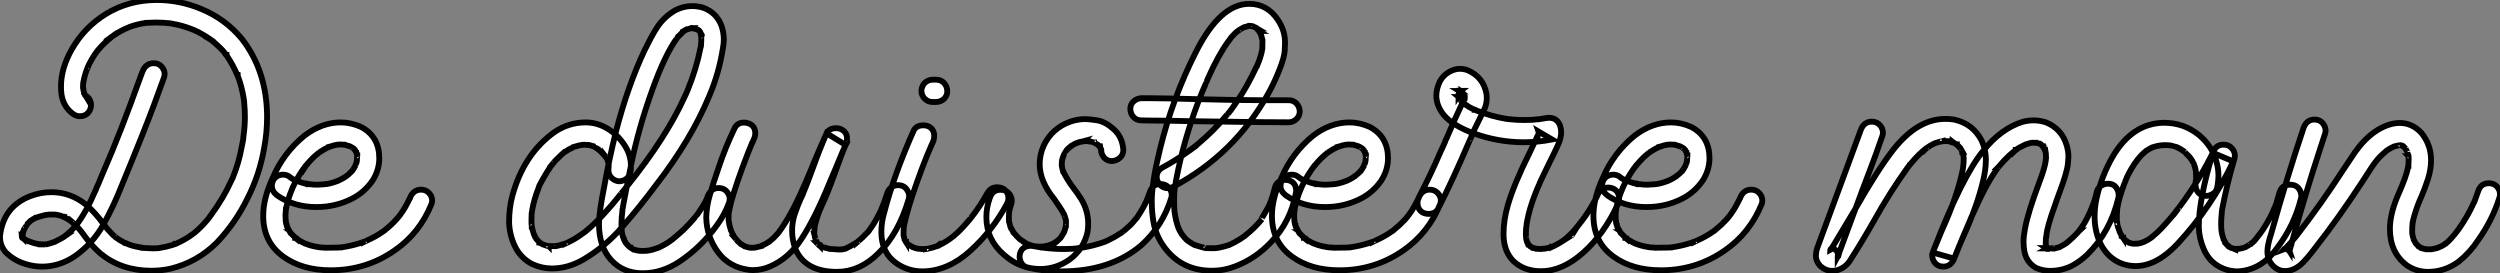 <?xml version="1.0" standalone="no"?>
<svg xmlns="http://www.w3.org/2000/svg" viewBox="0.05 -46.35 428.26 46.81"><rect x="0.05" y="-46.35" width="428.26" height="46.81" fill="#808080" stroke="none"/><path d="M26.00 0.03L26.00 0.03Q20.84 0.03 17.25-2.93L17.25-2.93Q15.64-4.35 14.38-6.13L14.38-6.13L14.36-6.18Q13.37-7.52 12.55-8.18L12.55-8.18Q12.55-8.20 12.54-8.22Q12.52-8.23 12.50-8.24Q12.47-8.26 12.44-8.27Q12.41-8.29 12.41-8.31L12.41-8.31L12.50-8.23L12.33-8.37Q11.48-8.97 11.13-9.11L11.13-9.11L11.05-9.16L11.05-9.19Q10.94-9.19 10.94-9.24L10.94-9.24L10.88-9.24L10.99-9.19L10.91-9.21Q10.80-9.21 10.72-9.30L10.72-9.30Q10.47-9.43 9.54-9.60L9.54-9.60L9.68-9.57Q9.43-9.57 9.38-9.60L9.38-9.60L8.50-9.60L8.26-9.57L8.31-9.57Q7.85-9.57 6.78-9.24L6.78-9.24L6.23-9.05L6.15-9.05L6.13-9.02L6.18-9.05Q6.23-9.05 6.26-9.08L6.26-9.08L6.29-9.08L6.23-9.05Q5.82-8.91 5.25-8.50L5.25-8.50L5.39-8.61L5.20-8.45L4.76-8.01Q4.57-7.77 4.57-7.74Q4.57-7.71 4.55-7.70Q4.54-7.68 4.50-7.63Q4.46-7.57 4.42-7.48Q4.38-7.38 4.32-7.29Q4.27-7.19 4.22-7.11Q4.18-7.03 4.16-7.03L4.16-7.03L4.27-7.27L4.24-7.16Q4.21-7.03 4.16-7L4.16-7L4.05-6.64Q3.94-6.32 3.94-6.21L3.94-6.21L3.88-6.04L3.94-6.23L3.94-6.32Q3.96-6.26 3.96-6.15L3.96-6.15Q3.91-5.88 3.91-5.52L3.91-5.52L3.88-5.74L3.91-5.63Q3.91-5.52 3.94-5.52L3.94-5.52L3.96-5.33L3.94-5.44Q3.83-5.66 3.83-5.74L3.83-5.74Q3.83-5.71 3.86-5.71L3.86-5.71L3.88-5.61L3.80-5.71Q3.72-5.80 3.72-5.82L3.72-5.82Q3.75-5.80 3.79-5.77Q3.83-5.74 3.83-5.73Q3.83-5.71 4.05-5.50L4.05-5.50Q4.05-5.52 4.01-5.55Q3.96-5.58 3.92-5.61Q3.88-5.63 3.88-5.66L3.88-5.66L3.86-5.69L3.99-5.58Q4.57-5.17 5.06-4.95L5.06-4.95L4.92-5.03L4.87-5.03L4.92-5.03Q5.09-4.95 5.14-4.95L5.14-4.95Q6.02-4.62 6.59-4.54L6.59-4.54Q6.59-4.51 6.73-4.51L6.73-4.51L6.75-4.48L6.73-4.48Q6.64-4.48 6.64-4.51L6.64-4.51L7.88-4.48L7.82-4.46L7.85-4.48L8.18-4.54Q8.45-4.59 9.43-4.92L9.43-4.92L9.49-4.95L9.32-4.89Q9.38-4.92 9.43-4.95Q9.49-4.98 9.54-4.98L9.54-4.98L9.95-5.20Q10.42-5.41 10.86-5.69L10.86-5.69L11.29-5.99L11.27-5.99L11.13-5.88Q11.16-5.93 11.29-5.99L11.29-5.99Q12.22-6.75 13.02-7.66L13.02-7.66L13.15-7.82L13.15-7.85L13.26-7.98Q14.85-10.09 16.32-13.54L16.32-13.54L16.35-13.59L16.41-13.70Q16.60-14.25 16.87-14.79L16.87-14.79Q16.98-15.09 17.75-16.90L17.75-16.90Q20.54-23.21 24.25-33.55L24.25-33.55L24.50-34.18Q25.05-35.52 26.39-35.52L26.39-35.52Q27.45-35.52 28-34.56L28-34.56Q28.25-34.13 28.25-33.66L28.25-33.66Q28.25-33.39 28.16-33.11L28.16-33.11L26.52-28.63Q24.80-23.98 20.86-14.46L20.86-14.46Q19.52-11.05 17.75-7.86Q15.97-4.68 12.96-2.52L12.96-2.52Q10.28-0.68 7.25-0.68L7.25-0.68Q5.82-0.68 4.43-1.12L4.43-1.12Q2.49-1.70 1.04-3.12L1.04-3.12Q0.05-4.27 0.05-5.74L0.05-5.74Q0.05-6.04 0.11-6.37L0.11-6.37Q0.82-11.02 5.20-12.74L5.20-12.74Q7-13.43 8.86-13.43L8.86-13.43Q12.14-13.43 14.85-11.24L14.85-11.24Q16.49-9.79 17.75-8.01L17.75-8.01Q18.40-7.11 19.17-6.34L19.17-6.34Q19.55-5.93 19.74-5.82L19.74-5.82Q19.85-5.71 19.88-5.71L19.88-5.71L19.85-5.71Q19.82-5.71 19.77-5.77L19.77-5.77L19.88-5.69Q20.21-5.44 20.56-5.22L20.56-5.22Q21.49-4.68 21.63-4.68L21.63-4.68L21.66-4.65Q21.60-4.68 21.59-4.68Q21.57-4.68 21.57-4.70L21.57-4.70L21.55-4.70L21.55-4.68L21.77-4.62Q22.53-4.24 23.95-3.99L23.95-3.99Q24.20-3.91 24.47-3.91L24.47-3.91L24.31-3.94L24.34-3.91Q24.47-3.91 24.55-3.88L24.55-3.88Q25.79-3.80 26.22-3.80L26.22-3.80Q26.66-3.80 27.07-3.83L27.07-3.83L27.34-3.86L27.23-3.86L27.43-3.88Q28.57-4.07 29.48-4.35L29.48-4.35L30.27-4.62Q30.21-4.62 30.19-4.59L30.19-4.59L30.13-4.57L30.13-4.59L30.19-4.59Q31.83-5.33 32.89-6.13L32.89-6.13L33.00-6.18L32.98-6.18L32.89-6.10Q32.92-6.15 33.00-6.19Q33.09-6.23 33.47-6.56L33.47-6.56Q34.51-7.44 35.41-8.50L35.41-8.50L35.57-8.67L36.18-9.49Q38.39-12.52 39.62-15.29L39.62-15.29L39.95-15.94L39.87-15.80Q39.89-15.83 39.92-15.90Q39.95-15.97 39.98-16.05L39.98-16.05Q40.96-18.46 41.45-21.16L41.45-21.16L41.67-22.26Q41.67-22.39 41.69-22.45Q41.70-22.50 41.73-22.59L41.73-22.59L41.73-22.61L41.70-22.59L41.73-22.64L41.75-22.97Q42-24.66 42-26.36L42-26.36Q42-27.48 41.89-28.60L41.89-28.60L41.86-29.09Q41.81-29.15 41.81-29.42L41.81-29.42Q41.48-31.36 40.99-32.76L40.99-32.76L40.80-33.28L40.77-33.36Q40.74-33.39 40.74-33.47L40.74-33.47L40.77-33.36L40.77-33.41Q40.74-33.41 40.73-33.46Q40.71-33.50 40.71-33.52L40.71-33.52L40.69-33.52Q39.95-35.25 38.94-36.75L38.94-36.75L38.80-36.94L38.83-36.94Q38.83-36.89 38.88-36.83L38.88-36.83L38.88-36.80Q38.88-36.86 38.69-37.05L38.69-37.05Q38.47-37.52 37.19-38.69L37.19-38.69L36.78-39.05Q36.78-39.07 36.74-39.10Q36.70-39.13 36.68-39.14Q36.67-39.16 36.50-39.27L36.50-39.27Q36.53-39.27 36.56-39.24Q36.59-39.21 36.61-39.21L36.61-39.21L36.64-39.18L36.59-39.24L36.56-39.24L36.50-39.29Q36.37-39.35 36.26-39.48L36.26-39.48Q34.75-40.55 33.33-41.18L33.33-41.18L32.70-41.43Q31.09-42.03 29.75-42.25L29.75-42.25Q29.31-42.36 29.12-42.36L29.12-42.36L29.04-42.38Q29.09-42.38 29.12-42.36L29.12-42.36L29.18-42.36Q27.97-42.49 26.77-42.49L26.77-42.49Q25.98-42.49 25.18-42.44L25.18-42.44L24.88-42.41L24.96-42.44L25.07-42.44L24.80-42.38Q24.53-42.38 23.65-42.16L23.65-42.16Q22.97-42 22.29-41.75L22.29-41.75L22.18-41.70Q20.75-41.13 19.55-40.30L19.55-40.30Q19.47-40.22 19.41-40.20Q19.36-40.17 19.32-40.13Q19.28-40.09 19.25-40.09L19.25-40.09L19.36-40.17Q19.36-40.14 19.30-40.11Q19.25-40.09 19.22-40.06Q19.20-40.03 19.09-39.95L19.09-39.95Q17.88-38.99 16.90-37.84L16.90-37.84Q16.87-37.79 16.84-37.79L16.84-37.79L16.82-37.76L16.90-37.84L16.54-37.38Q15.75-36.29 15.07-34.84L15.07-34.84L15.15-34.95L15.15-34.97Q15.12-34.97 15.12-34.92L15.12-34.92Q15.04-34.84 15.04-34.73L15.04-34.73Q14.57-33.58 14.33-32.29L14.33-32.29Q14.33-32.13 14.27-31.99L14.27-31.99L14.30-32.10Q14.30-32.27 14.33-32.32L14.33-32.32L14.33-32.18Q14.27-32.07 14.27-31.50L14.27-31.50L14.30-31.04L14.30-31.12L14.33-31.06Q14.33-30.82 14.44-30.54L14.44-30.54L14.46-30.30L14.38-30.49L14.44-30.43Q14.49-30.35 14.51-30.31Q14.52-30.27 14.53-30.21Q14.55-30.16 14.57-30.13Q14.60-30.11 14.68-29.94L14.68-29.94L14.68-29.97Q14.60-30.05 14.57-30.16L14.57-30.16Q14.57-30.13 14.59-30.12Q14.60-30.11 14.62-30.08Q14.63-30.05 14.68-30.02L14.68-30.02L14.71-29.97Q14.71-30.00 14.68-30.01Q14.66-30.02 14.63-30.05Q14.60-30.08 14.52-30.13L14.52-30.13L14.57-30.08L14.60-30.08L14.74-29.97Q15.64-29.39 15.64-28.36L15.64-28.36Q15.64-27.84 15.37-27.34L15.37-27.34Q14.82-26.44 13.73-26.44L13.73-26.44Q13.23-26.44 12.74-26.71L12.74-26.71Q10.91-27.95 10.58-30.19L10.58-30.19Q10.50-30.87 10.50-31.55L10.50-31.55Q10.50-34.62 12.33-37.87L12.33-37.87Q14.49-41.67 18.21-43.97L18.21-43.97Q22.12-46.35 26.88-46.35L26.88-46.35Q30.84-46.35 34.51-44.82L34.51-44.82Q38.64-43.12 41.48-39.70L41.48-39.70Q45.80-34.13 45.80-26.28L45.80-26.28Q45.80-23.65 45.31-21.03L45.31-21.03Q44.54-16.49 42.46-12.39L42.46-12.39Q40.41-8.18 37.19-4.79L37.19-4.79Q33.85-1.45 29.29-0.33L29.29-0.33Q27.64 0.03 26.00 0.03ZM56.71-0.05L56.71-0.05Q51.79-0.05 48.56-2.41L48.56-2.41Q45.14-4.89 45.14-9.38L45.14-9.38Q45.14-12.36 46.76-15.86L46.76-15.86Q48.59-20.15 52.20-23.11L52.20-23.11Q55.18-25.38 58.43-25.38L58.43-25.38Q60.21-25.38 61.96-24.58L61.96-24.58Q65.02-22.91 65.02-19.25L65.02-19.25Q65.02-17.23 63.88-15.42L63.88-15.42Q62.48-13.40 60.38-12.33L60.38-12.33Q57.56-10.88 54.25-10.88L54.25-10.88Q50.39-10.88 47.52-12.88L47.52-12.88Q46.62-13.59 46.62-14.49L46.62-14.49Q46.62-14.98 46.87-15.50L46.87-15.50Q47.44-16.43 48.56-16.43L48.56-16.43Q49.08-16.43 49.52-16.16L49.52-16.16Q50.23-15.59 50.80-15.39L50.80-15.39L50.61-15.50L50.91-15.37Q52.31-14.82 52.91-14.82L52.91-14.82L52.99-14.79L52.88-14.79L52.88-14.82L52.99-14.79L53.21-14.79Q53.62-14.71 54.44-14.71L54.44-14.71L55.73-14.79L55.56-14.79Q56.41-14.79 58.00-15.39L58.00-15.39Q57.89-15.34 57.83-15.34L57.83-15.34L58.21-15.50Q58.57-15.64 59.45-16.21L59.45-16.21L59.36-16.16L59.39-16.19Q59.42-16.19 59.45-16.23Q59.47-16.27 59.55-16.31Q59.64-16.35 59.96-16.68L59.96-16.68Q60.18-16.84 60.38-17.12L60.38-17.12L60.46-17.17Q60.43-17.14 60.42-17.12Q60.40-17.09 60.39-17.06Q60.38-17.04 60.35-17.04L60.35-17.04L60.38-17.09Q60.54-17.25 60.98-18.07L60.98-18.07L60.92-17.96Q60.92-17.99 60.96-18.10Q61.00-18.21 61.03-18.29Q61.06-18.38 61.09-18.40L61.09-18.40L61.20-18.87L61.14-18.73L61.20-18.95L61.20-19.03Q61.22-19.17 61.22-19.55L61.22-19.55Q61.22-19.71 61.25-19.71L61.25-19.71L61.25-19.55Q61.22-19.61 61.21-19.74Q61.20-19.88 61.14-20.02L61.14-20.02L61.14-20.07Q61.09-20.13 61.07-20.21Q61.06-20.29 61.06-20.32L61.06-20.32L61.03-20.34L61.11-20.18Q61.03-20.37 60.92-20.54L60.92-20.54L60.81-20.75L60.89-20.62L60.54-21Q60.59-20.95 60.59-20.92L60.59-20.92L60.54-20.97Q60.46-21.03 60.38-21.07Q60.29-21.11 60.25-21.15Q60.21-21.19 60.18-21.19L60.18-21.19L60.02-21.27L59.69-21.38Q59.53-21.44 59.40-21.46Q59.28-21.49 59.20-21.52Q59.12-21.55 59.09-21.57L59.09-21.57L59.04-21.57L59.09-21.55L59.23-21.55Q58.68-21.60 58.30-21.60L58.30-21.60Q58.00-21.60 57.70-21.55L57.70-21.55L57.86-21.57Q57.31-21.49 56.68-21.27L56.68-21.27L56.38-21.16L56.38-21.19L56.49-21.22Q55.62-20.84 54.82-20.29L54.82-20.29L54.66-20.21L54.71-20.23L54.44-19.99Q53.59-19.33 52.61-18.16L52.61-18.16Q52.58-18.16 52.55-18.12Q52.53-18.07 52.50-18.05Q52.47-18.02 52.47-17.99L52.47-17.99L52.45-17.96L52.45-17.99L52.53-18.10Q51.32-16.54 50.45-14.77L50.45-14.77L50.09-14.03L50.18-14.19L49.77-13.18Q49.33-12.00 49.11-10.91L49.11-10.91L49.03-10.47L49.03-10.64L49.05-10.66L49.05-10.58Q49-10.47 48.95-9.43L48.95-9.43Q48.95-8.94 49-8.45L49-8.45L48.97-8.59Q48.97-8.53 49.03-8.42L49.03-8.42L49.03-8.23L49.11-7.90L49.16-7.85L49.16-7.71L49.27-7.46L49.25-7.46L49.19-7.60Q49.57-6.84 49.74-6.59L49.74-6.59L49.85-6.40Q49.82-6.40 49.81-6.43Q49.79-6.45 49.79-6.47Q49.79-6.48 49.71-6.56L49.71-6.56L49.74-6.56L50.04-6.23L50.67-5.61Q50.72-5.55 50.75-5.55L50.75-5.55L50.75-5.52L50.64-5.61L50.61-5.61L50.61-5.63Q50.64-5.63 50.67-5.61Q50.70-5.58 50.75-5.55L50.75-5.55Q50.94-5.44 51.11-5.28L51.11-5.28Q52.17-4.65 52.25-4.65L52.25-4.65L52.31-4.62L52.12-4.70Q52.17-4.70 52.25-4.66Q52.34-4.62 52.42-4.59L52.42-4.59Q53.10-4.32 53.81-4.16L53.81-4.16L54.33-4.07L54.55-4.02L54.50-4.02Q54.44-4.02 54.30-4.07L54.30-4.07Q54.88-3.94 55.48-3.94L55.48-3.94L55.70-3.91Q57.75-3.91 58.11-3.94L58.11-3.94L58.54-3.99L58.65-3.99L58.57-3.96L58.46-3.96L58.60-3.99Q60.16-4.21 61.66-4.68L61.66-4.68L62.59-5.00L62.43-4.92Q62.43-4.95 62.48-4.95Q62.54-4.95 62.67-5.03Q62.81-5.11 62.95-5.17L62.95-5.17Q64.42-5.80 65.71-6.73L65.71-6.73L65.84-6.81L65.65-6.67L65.79-6.78Q65.93-6.84 66.06-7L66.06-7Q67.05-7.77 67.89-8.70L67.89-8.70L68.36-9.24L68.55-9.49Q68.61-9.60 68.69-9.68L68.69-9.68Q69.37-10.58 70.19-12.25L70.19-12.25L70.33-12.50L70.25-12.33L70.30-12.50Q70.88-13.86 72.16-13.86L72.16-13.86Q73.23-13.86 73.83-12.91L73.83-12.91Q74.07-12.47 74.07-12.00L74.07-12.00Q74.07-11.73 73.99-11.46L73.99-11.46Q71.97-6.43 67.65-3.45L67.65-3.45Q62.78-0.05 56.71-0.05Z" fill="white" stroke="black" transform="scale(1,1)"/><path d="M110.15 0.46L110.15 0.46Q106.81 0.46 104.73-1.82Q102.66-4.10 102.66-7.98L102.66-7.98Q102.66-9.87 103.50-14.11L103.50-14.11Q104.38-18.98 105.55-23.76L105.55-23.76Q107.58-31.61 110.48-37.76L110.48-37.76Q111.76-40.36 112.50-41.48L112.50-41.48Q113.73-43.45 115.75-44.60L115.75-44.60Q117.15-45.31 118.63-45.31L118.63-45.31Q119.53-45.31 120.48-45.04L120.48-45.04Q122.84-44.19 123.68-41.84L123.68-41.84Q124.04-40.71 124.04-39.57L124.04-39.57Q124.04-38.88 123.90-38.17L123.90-38.17Q123.25-33.88 121.55-29.91L121.55-29.91Q118.43-22.39 112.39-14.60L112.39-14.60Q109.68-10.96 106.73-7.57L106.73-7.57Q103.83-4.16 99.98-1.89L99.98-1.89Q97.35-0.36 94.59-0.36L94.59-0.36Q92.81-0.36 91.14-1.15L91.14-1.15Q89.20-2.21 88.27-4.14Q87.34-6.07 87.26-8.23L87.26-8.23Q87.26-10.72 87.81-12.77L87.81-12.77Q89.75-19.96 95.08-23.76L95.08-23.76Q97.54-25.38 100.36-25.38L100.36-25.38Q102.27-25.38 104.00-24.39L104.00-24.39Q105.91-23.27 107.11-21.36L107.11-21.36Q108.13-19.77 108.13-17.88L108.13-17.88L108.10-17.20Q107.88-15.48 106.18-15.29L106.18-15.29Q105.42-15.31 104.84-15.86Q104.27-16.41 104.27-17.23L104.27-17.23Q104.32-17.61 104.32-18.27L104.32-18.27Q104.32-18.16 104.35-18.13L104.35-18.13L104.35-18.10L104.24-18.48Q104.19-18.70 104.17-18.77Q104.16-18.84 104.13-18.87L104.13-18.87L104.21-18.70Q103.91-19.33 103.86-19.37Q103.80-19.41 103.74-19.52Q103.67-19.63 103.67-19.66L103.67-19.66L103.78-19.52Q103.26-20.15 102.60-20.73L102.60-20.73L102.71-20.62Q102.66-20.67 102.52-20.78Q102.38-20.89 102.27-20.95L102.27-20.95Q101.86-21.22 101.84-21.22Q101.81-21.22 101.73-21.30L101.73-21.30L101.75-21.30L101.86-21.22Q101.40-21.41 100.91-21.52L100.91-21.52L101.07-21.46Q101.02-21.46 100.91-21.52L100.91-21.52L100.82-21.52Q100.61-21.55 100.11-21.55L100.11-21.55Q100.00-21.52 99.76-21.52L99.76-21.52L99.70-21.52L99.87-21.55Q99.35-21.49 98.47-21.22L98.47-21.22Q98.39-21.16 98.32-21.15Q98.25-21.14 98.23-21.14L98.23-21.14L98.20-21.11Q98.23-21.14 98.34-21.16L98.34-21.16Q97.60-20.86 96.80-20.32L96.80-20.32L96.64-20.21L96.67-20.23Q96.67-20.26 96.70-20.28Q96.72-20.29 96.75-20.32L96.75-20.32L96.78-20.32L96.29-19.91Q95.03-18.73 94.86-18.43L94.86-18.43Q94.81-18.40 94.79-18.36Q94.78-18.32 94.75-18.32L94.75-18.32L94.84-18.43Q93.93-17.34 92.48-14.63L92.48-14.63L92.40-14.44L92.48-14.57Q92.35-14.33 92.27-14.05L92.27-14.05Q91.55-12.22 91.20-10.31L91.20-10.31L91.14-10.14L91.17-10.17L91.17-10.20Q91.17-9.95 91.12-9.73L91.12-9.73Q91.09-9.35 91.09-8.56L91.09-8.56Q91.09-7.71 91.14-7.66L91.14-7.66L91.14-7.55Q91.17-7.55 91.17-7.57L91.17-7.57L91.12-7.74Q91.25-6.95 91.53-6.15L91.53-6.15L91.47-6.29Q91.66-5.91 91.68-5.87Q91.69-5.82 91.69-5.80L91.69-5.80Q91.91-5.47 91.95-5.39Q91.99-5.30 92.02-5.30L92.02-5.30Q91.99-5.30 91.96-5.35Q91.94-5.39 91.88-5.47L91.88-5.47Q92.18-5.11 92.48-4.81L92.48-4.81L92.59-4.70Q92.57-4.70 92.55-4.72Q92.54-4.73 92.46-4.81L92.46-4.81L92.43-4.81L92.43-4.84Q92.46-4.84 92.48-4.83Q92.51-4.81 92.92-4.54L92.92-4.54Q92.95-4.54 92.99-4.50Q93.03-4.46 93.09-4.46L93.09-4.46L93.14-4.43L92.98-4.51Q93.36-4.35 93.74-4.24L93.74-4.24Q93.88-4.24 93.97-4.22Q94.07-4.21 94.07-4.18L94.07-4.18L94.04-4.21L93.88-4.21Q94.18-4.18 95.19-4.18L95.19-4.18L95.38-4.21Q95.38-4.18 95.30-4.18L95.30-4.18L95.19-4.18L95.25-4.21Q95.63-4.21 97.02-4.68L97.02-4.68L96.89-4.62Q96.89-4.65 96.93-4.65Q96.97-4.65 97.01-4.68Q97.05-4.70 97.11-4.73Q97.16-4.76 97.21-4.76L97.21-4.76L97.65-4.98Q98.64-5.44 99.98-6.43L99.98-6.43L99.89-6.37Q99.92-6.40 99.98-6.43Q100.03-6.45 100.09-6.51Q100.14-6.56 100.17-6.56L100.17-6.56L100.61-6.92Q103.20-9.08 106.43-13.15L106.43-13.15Q106.48-13.23 106.53-13.26Q106.57-13.29 106.57-13.32L106.57-13.32L106.57-13.29L106.48-13.21L107.52-14.52Q114.25-22.89 117.39-29.89L117.39-29.89L117.50-30.11L117.64-30.43L117.83-30.87Q119.39-34.70 120.05-38.17L120.05-38.17Q120.13-38.34 120.13-38.58L120.13-38.58L120.13-38.42L120.18-39.35L120.18-40.03Q120.18-40.20 120.21-40.20L120.21-40.20L120.21-39.98Q120.16-40.09 120.16-40.22L120.16-40.22L119.99-40.88L120.07-40.71Q120.05-40.71 119.98-40.88Q119.91-41.04 119.77-41.15L119.77-41.15Q119.80-41.13 119.81-41.11Q119.83-41.10 119.86-41.06Q119.88-41.02 119.91-41.00Q119.94-40.99 119.94-40.96L119.94-40.96L119.61-41.23L119.61-41.26Q119.64-41.26 119.66-41.23Q119.69-41.21 119.80-41.13L119.80-41.13L119.75-41.15Q119.42-41.37 119.23-41.40L119.23-41.40Q119.23-41.43 119.25-41.43L119.25-41.43L119.42-41.37Q118.95-41.45 118.95-41.51L118.95-41.51L119.14-41.48L118.84-41.51L118.35-41.51Q118.35-41.54 118.52-41.54L118.52-41.54L118.49-41.51Q118.35-41.51 118.26-41.47Q118.16-41.43 118.05-41.40L118.05-41.40Q117.80-41.34 117.59-41.26L117.59-41.26L117.72-41.32L117.53-41.21Q117.39-41.15 117.29-41.07L117.29-41.07L117.04-40.93L117.04-40.96L117.18-41.04Q117.18-40.99 116.77-40.63L116.77-40.63Q116.22-40.09 116.08-39.92L116.08-39.92L116.19-40.03L116.16-40.03Q116.14-40.00 116.14-39.98Q116.14-39.95 116.03-39.84L116.03-39.84Q113.95-36.94 111.84-31.09L111.84-31.09Q109.44-24.45 108.18-18.21L108.18-18.21Q107.33-14 106.89-11.62L106.89-11.62Q106.89-11.48 106.73-10.72L106.73-10.72Q106.68-10.34 106.66-10.27Q106.65-10.20 106.65-10.09L106.65-10.09L106.68-10.28Q106.51-9.13 106.51-7.96L106.51-7.96Q106.51-7.08 106.57-6.75L106.57-6.75L106.54-6.92Q106.54-6.78 106.57-6.63Q106.59-6.48 106.62-6.32L106.62-6.32Q106.76-5.71 106.92-5.39L106.92-5.39Q106.92-5.33 106.95-5.33L106.95-5.33L106.95-5.30L107.20-4.81L107.28-4.70Q107.28-4.68 107.33-4.62Q107.39-4.57 107.43-4.51Q107.47-4.46 107.52-4.43L107.52-4.43L107.55-4.38Q107.93-3.99 108.02-3.99L108.02-3.99L108.02-3.96L107.85-4.07Q107.93-3.99 108.34-3.75L108.34-3.75Q108.43-3.72 108.49-3.66Q108.56-3.61 108.59-3.61L108.59-3.61L108.62-3.58L108.43-3.66L108.73-3.58Q109.14-3.42 109.41-3.42L109.41-3.42L109.57-3.36Q109.49-3.39 109.36-3.39L109.36-3.39L109.46-3.39Q109.63-3.36 110.20-3.36L110.20-3.36Q110.70-3.36 110.80-3.39L110.80-3.39L110.89-3.39L110.72-3.36L110.83-3.39Q110.91-3.39 110.97-3.42L110.97-3.42L111.02-3.42Q111.43-3.47 111.82-3.58L111.82-3.58L112.58-3.83L112.72-3.88L112.83-3.91L113.18-4.07Q113.92-4.43 114.58-4.87L114.58-4.87L114.88-5.09L115.02-5.20L115.13-5.25Q116.63-6.51 117.15-7L117.15-7Q118.21-8.04 119.17-9.19L119.17-9.19Q119.12-9.13 119.12-9.11L119.12-9.11Q119.12-9.13 119.23-9.27L119.23-9.27L119.34-9.41L119.61-9.76Q120.48-10.99 120.92-11.89L120.92-11.89L121.14-12.30L121.06-12.14L121.17-12.44Q121.74-14.14 123.14-14.14L123.14-14.14Q124.26-14.14 124.80-13.18L124.80-13.18Q125.05-12.74 125.05-12.28L125.05-12.28Q125.05-12.00 124.97-11.73L124.97-11.73Q124.23-9.65 122.92-7.85L122.92-7.85Q120.27-4.10 116.44-1.53L116.44-1.53Q113.43 0.46 110.15 0.46ZM143.43 0.22L143.43 0.22Q138.01 0.22 136.32-3.66L136.32-3.66Q135.74-5.25 135.74-6.84L135.74-6.84Q135.74-8.15 136.13-9.49L136.13-9.49Q136.62-10.99 137.27-12.44L137.27-12.44L137.30-12.47Q137.57-12.99 137.60-13.15L137.60-13.15L137.52-12.96L137.60-13.13L137.63-13.23Q138.07-14.22 139.38-17.77L139.38-17.77Q140.42-20.70 141.65-23.52L141.65-23.52L144.90-21.52L144.60-20.84L144.36-20.29L143.13-17.34L142.22-15.20Q139.73-9.08 137.38-5.47L137.38-5.47Q135.22-2.13 132.05-0.74L132.05-0.74Q130.60-0.08 129.02-0.08L129.02-0.08Q128.71-0.08 128.44-0.11L128.44-0.11Q125.00-0.52 123.05-3.14Q121.11-5.77 121.03-9.11L121.03-9.11Q121.09-11.10 121.66-12.99L121.66-12.99Q122.32-15.26 123.11-17.50L123.11-17.50Q123.16-17.61 123.19-17.75L123.19-17.75Q124.34-21.19 125.93-24.47L125.93-24.47Q126.42-25.35 127.51-25.35L127.51-25.35Q128.06-25.35 128.55-25.10L128.55-25.10Q129.43-24.61 129.43-23.52L129.43-23.52Q129.43-23.00 129.18-22.48L129.18-22.48L128.85-21.74Q128.85-21.77 128.89-21.83Q128.93-21.90 128.95-21.97Q128.96-22.04 128.99-22.07L128.99-22.07L128.88-21.85Q128.55-21 128.20-20.18L128.20-20.18Q126.12-14.85 125.24-11.54L125.24-11.54L124.89-9.93L124.86-9.54L124.86-8.64L124.89-8.45L125.02-7.71L125.32-6.70L125.32-6.75L125.38-6.64Q125.68-5.93 126.06-5.44L126.06-5.44Q125.98-5.63 125.93-5.63L125.93-5.63L126.04-5.50Q126.34-5.06 126.94-4.57L126.94-4.57L126.80-4.68L126.91-4.59Q127.02-4.46 127.13-4.46L127.13-4.46L127.76-4.07L127.54-4.18Q127.57-4.18 127.65-4.14Q127.73-4.10 127.81-4.10L127.81-4.10Q128.17-3.96 128.55-3.91L128.55-3.91L128.44-3.94Q128.63-3.94 128.71-3.91L128.71-3.91L129.15-3.91Q129.29-3.91 129.34-3.94L129.34-3.94L129.45-3.94L129.29-3.91L130.41-4.18Q130.41-4.21 130.46-4.21Q130.52-4.21 130.60-4.29L130.60-4.29L130.66-4.29L130.85-4.40Q131.15-4.51 131.75-4.92L131.75-4.92L131.78-4.92L131.94-5.06L131.83-4.95Q132.60-5.55 133.23-6.29L133.23-6.29L133.53-6.64L133.45-6.54L133.50-6.62Q135.71-9.65 137.79-14.52L137.79-14.52L137.88-14.66L137.82-14.55Q139.21-17.80 139.43-18.40L139.43-18.40Q140.50-20.97 141.65-23.52L141.65-23.52Q142.11-24.39 143.26-24.39L143.26-24.39Q143.81-24.39 144.27-24.14L144.27-24.14Q145.15-23.65 145.15-22.61L145.15-22.61Q145.15-22.07 144.90-21.52L144.90-21.52L144.85-21.38L144.96-21.60L144.93-21.60Q144.93-21.49 144.89-21.44Q144.85-21.38 144.83-21.36Q144.82-21.33 144.16-19.69L144.16-19.69L143.02-16.57Q141.73-13.02 140.88-11.25Q140.04-9.49 139.60-7.55L139.60-7.55L139.60-7.44L139.57-7.38L139.57-7.41Q139.57-7.46 139.60-7.46L139.60-7.46L139.60-7.49L139.57-7.46L139.54-6.51L139.54-6.21L139.52-6.29L139.54-6.29L139.54-6.23Q139.57-6.15 139.57-6.10Q139.57-6.04 139.60-5.99L139.60-5.99Q139.63-5.63 139.76-5.39L139.76-5.39L139.79-5.28Q139.73-5.33 139.73-5.39L139.73-5.39Q139.73-5.30 139.98-4.89L139.98-4.89L140.17-4.57L140.14-4.62Q140.12-4.70 140.06-4.70L140.06-4.70Q140.31-4.46 140.39-4.35L140.39-4.35L140.42-4.35L140.42-4.32Q140.45-4.29 140.46-4.28Q140.47-4.27 140.50-4.27L140.50-4.27L140.50-4.24L140.47-4.27Q140.45-4.27 140.42-4.32L140.42-4.32L140.36-4.38L140.42-4.32L140.86-4.05L140.83-4.05L140.77-4.05Q140.72-4.05 140.66-4.09Q140.61-4.13 140.61-4.16L140.61-4.16L140.80-4.07L142.03-3.75Q142.14-3.75 142.33-3.69L142.33-3.69L142.39-3.69L142.22-3.72Q142.28-3.69 142.50-3.69L142.50-3.69L143.70-3.61L144.14-3.61Q144.41-3.61 144.44-3.66L144.44-3.66L144.22-3.61L144.27-3.64L144.36-3.64L144.96-3.77L144.90-3.75L144.71-3.69L145.04-3.83Q145.75-4.16 146.65-4.73L146.65-4.73Q146.93-4.87 147.01-4.95L147.01-4.95L146.84-4.81Q146.84-4.84 146.95-4.92L146.95-4.92Q147.77-5.58 148.57-6.45L148.57-6.45L148.68-6.54Q148.87-6.73 148.92-6.84L148.92-6.84L148.79-6.67L149.41-7.55Q150.15-8.64 150.92-10.23L150.92-10.23L151-10.39L151.05-10.55Q151.38-11.24 152.04-13.26L152.04-13.26Q152.29-14.03 152.94-14.38L152.94-14.38Q153.38-14.63 153.90-14.63L153.90-14.63Q155.02-14.63 155.54-13.64L155.54-13.64Q155.79-13.21 155.79-12.74L155.79-12.74Q155.79-12.47 155.70-12.20L155.70-12.20Q153.95-6.29 150.54-2.98L150.54-2.98Q147.34 0.22 143.43 0.22ZM158.11 0.14L158.11 0.14Q155.59 0.14 153.60-1.26L153.60-1.26Q151.03-3.04 151.03-6.62L151.03-6.62Q151.03-8.31 151.52-9.95L151.52-9.95Q153.21-16.46 156.58-24.01L156.58-24.01Q157.04-24.88 158.22-24.88L158.22-24.88Q158.74-24.88 159.20-24.66L159.20-24.66Q160.08-24.14 160.08-23.08L160.08-23.08Q160.08-22.53 159.86-22.01Q159.64-21.49 159.61-21.49L159.61-21.49Q158-17.80 156.39-12.99L156.39-12.99Q155.32-9.71 154.94-7.82L154.94-7.82L154.88-7.44Q154.83-6.89 154.83-6.07L154.83-6.07L154.86-5.96L154.83-6.13Q154.86-5.85 154.92-5.65Q154.99-5.44 155.02-5.30L155.02-5.30L154.96-5.44Q154.99-5.36 154.99-5.32Q154.99-5.28 155.27-4.84L155.27-4.84L155.27-4.89Q155.24-4.89 155.18-4.98L155.18-4.98L155.32-4.76L155.73-4.35Q155.68-4.35 155.62-4.46L155.62-4.46L155.70-4.43Q156.22-4.10 156.50-3.96L156.50-3.96L156.36-4.02L156.47-3.99Q156.85-3.80 157.48-3.72L157.48-3.72L157.32-3.75Q157.43-3.75 157.55-3.72Q157.67-3.69 158.05-3.69L158.05-3.69Q158.57-3.69 158.82-3.72L158.82-3.72L158.66-3.69Q158.66-3.72 158.85-3.72L158.85-3.72Q158.90-3.75 159.01-3.75L159.01-3.75Q159.50-3.83 160.65-4.21L160.65-4.21L160.65-4.24L160.54-4.16Q161.64-4.65 162.68-5.36L162.68-5.36Q164.15-6.34 166.04-8.61L166.04-8.61Q166.09-8.61 166.16-8.74Q166.23-8.86 166.24-8.86Q166.26-8.86 166.31-8.94L166.31-8.94Q167.84-10.83 169.27-13.40L169.27-13.40Q169.84-14.27 170.85-14.27L170.85-14.27Q171.40-14.27 171.89-14.03L171.89-14.03Q172.79-13.48 172.79-12.39L172.79-12.39Q172.79-11.89 172.52-11.40L172.52-11.40Q170.09-6.86 166.27-3.39Q162.46 0.08 158.11 0.14ZM160.41-28.88L160.41-28.88L159.78-28.88Q159.01-28.88 158.45-29.45Q157.89-30.02 157.89-30.82L157.89-30.82Q157.89-31.20 158.08-31.55L158.08-31.55Q158.19-31.91 158.49-32.18L158.49-32.18Q159.09-32.70 159.83-32.70L159.83-32.70L160.43-32.70Q161.23-32.70 161.77-32.13Q162.32-31.55 162.32-30.68L162.32-30.68Q162.32-29.97 161.75-29.39L161.75-29.39Q161.12-28.88 160.41-28.88ZM178.23-0.27L178.23-0.27Q174.79-0.27 172.03-2.71L172.03-2.71Q169.02-5.30 169.02-9.19L169.02-9.19Q169.02-10.83 169.62-12.47L169.62-12.47Q170.09-13.84 171.43-13.84L171.43-13.84Q172.57-13.84 173.12-12.88L173.12-12.88Q173.37-12.41 173.37-11.98L173.37-11.98Q173.37-11.70 173.29-11.43L173.29-11.43Q173.01-10.64 172.88-9.79L172.88-9.79L172.90-9.93L172.90-9.76Q172.88-9.71 172.88-9.38L172.88-9.38L172.88-8.70L172.90-8.42L172.88-8.59L172.90-8.37Q172.96-8.07 173.07-7.77L173.07-7.77Q173.07-7.66 173.15-7.49L173.15-7.49L173.18-7.41L173.20-7.41Q173.20-7.44 173.18-7.45Q173.15-7.46 173.09-7.57L173.09-7.57Q173.34-7.08 173.59-6.67L173.59-6.67L173.72-6.43L173.70-6.45Q173.67-6.48 173.65-6.51Q173.64-6.54 173.64-6.56L173.64-6.56L173.67-6.54Q173.75-6.40 173.83-6.34L173.83-6.34Q174.19-5.91 174.60-5.52L174.60-5.52Q174.63-5.52 174.67-5.47Q174.71-5.41 174.78-5.35Q174.84-5.28 174.90-5.28L174.90-5.28L174.87-5.30Q174.82-5.33 174.79-5.35Q174.76-5.36 174.73-5.39L174.73-5.39L174.73-5.41Q174.76-5.41 174.95-5.22L174.95-5.22Q175.53-4.76 176.24-4.46L176.24-4.46Q176.18-4.46 176.07-4.51L176.07-4.51L176.24-4.46Q176.87-4.24 177.55-4.10L177.55-4.10L177.41-4.13L177.69-4.13Q177.74-4.10 177.88-4.10L177.88-4.10Q178.70-4.10 178.92-4.13L178.92-4.13Q178.81-4.13 178.78-4.10L178.78-4.10L178.75-4.10L178.78-4.13L179.52-4.27L180.09-4.46Q180.45-4.57 180.80-4.84L180.80-4.84Q181.08-4.98 181.08-5.00L181.08-5.00L181.08-4.98L180.97-4.89Q180.97-4.92 181.02-4.96Q181.08-5.00 181.13-5.06Q181.19-5.11 181.24-5.14L181.24-5.14L181.65-5.52Q181.73-5.66 181.84-5.77L181.84-5.77Q181.84-5.74 181.80-5.70Q181.76-5.66 181.76-5.63L181.76-5.63L181.73-5.61L181.76-5.66Q181.76-5.71 181.87-5.82L181.87-5.82Q182.14-6.21 182.34-6.62L182.34-6.62L182.36-6.67L182.31-6.51Q182.53-7.11 182.64-7.63L182.64-7.63L182.66-7.68L182.66-7.55Q182.66-7.52 182.64-7.52L182.64-7.52L182.64-7.66Q182.66-7.71 182.66-7.96L182.66-7.96L182.66-8.48Q182.64-8.50 182.64-8.67L182.64-8.67L182.45-9.30L182.34-9.57Q182.36-9.57 182.36-9.53Q182.36-9.49 182.42-9.38L182.42-9.38Q182.39-9.46 182.36-9.50Q182.34-9.54 182.34-9.60L182.34-9.60Q181.87-10.53 180.64-12.25L180.64-12.25Q178.15-15.29 178.15-18.24L178.15-18.24Q178.15-19.85 178.86-21.46L178.86-21.46Q180.31-24.42 183.40-25.51L183.40-25.51Q184.66-25.95 185.97-25.95L185.97-25.95Q186.66-25.95 188.02-25.73Q189.39-25.51 190.85-24.20Q192.32-22.89 192.48-20.67L192.48-20.67Q192.48-19.85 191.91-19.33Q191.33-18.81 190.54-18.76L190.54-18.76Q189.72-18.76 189.21-19.33Q188.71-19.91 188.65-20.70L188.65-20.70L188.65-20.84Q188.68-20.84 188.68-20.78Q188.68-20.73 188.71-20.70L188.71-20.70L188.71-20.67L188.68-20.67Q188.68-20.70 188.64-20.78Q188.60-20.86 188.57-21L188.57-21L188.63-20.86L188.54-21.03L188.41-21.25L188.41-21.30L188.43-21.30Q188.43-21.27 188.52-21.19L188.52-21.19L188.52-21.16L188.49-21.16L188.13-21.52L188.13-21.55Q188.16-21.55 188.16-21.53Q188.16-21.52 188.27-21.41L188.27-21.41Q188.11-21.57 187.67-21.82L187.67-21.82Q187.56-21.85 187.48-21.93L187.48-21.93Q187.42-21.93 187.42-21.96L187.42-21.96L187.45-21.96Q187.45-21.93 187.50-21.92Q187.56-21.90 187.59-21.90L187.59-21.90L187.56-21.90Q187.50-21.90 186.82-22.12L186.82-22.12Q186.74-22.12 186.71-22.15L186.71-22.15L186.60-22.15L186.71-22.15L186.79-22.12L186.66-22.12Q186.60-22.18 186.19-22.18L186.19-22.18Q185.86-22.18 185.51-22.12L185.51-22.12L185.62-22.15Q185.59-22.12 185.54-22.12Q185.48-22.12 185.45-22.09L185.45-22.09Q185.02-22.09 184.36-21.79L184.36-21.79L184.50-21.85Q184.44-21.85 184.37-21.82Q184.30-21.79 184.25-21.74L184.25-21.74Q183.98-21.63 183.68-21.41L183.68-21.41Q183.59-21.41 183.46-21.27L183.46-21.27L183.43-21.27Q183.51-21.36 183.57-21.36L183.57-21.36Q183.07-21 182.69-20.54L182.69-20.54L182.80-20.67Q182.77-20.64 182.76-20.60Q182.75-20.56 182.72-20.55Q182.69-20.54 182.34-19.93L182.34-19.93L182.23-19.63L182.25-19.80L182.23-19.66Q182.12-19.44 181.98-18.89L181.98-18.89L181.98-18.76L181.95-18.65L181.95-17.88L181.93-17.83L181.93-17.91L181.95-17.91L182.01-17.55Q182.06-17.28 182.17-17.04L182.17-17.04Q182.17-16.95 182.20-16.93L182.20-16.93L182.17-16.95L182.17-17.04L182.14-17.09L182.25-16.82Q182.99-15.37 183.98-14.08L183.98-14.08Q184.66-13.21 185.26-12.25L185.26-12.25Q186.46-10.28 186.46-8.04L186.46-8.04Q186.46-7.36 186.36-6.64L186.36-6.64Q185.70-3.69 183.27-1.89L183.27-1.89Q180.97-0.27 178.23-0.27ZM181.82 0.14L181.82 0.14Q178.92 0.14 176.07-0.52L176.07-0.52Q175.28-0.74 174.95-1.42L174.95-1.42Q174.71-1.89 174.71-2.41L174.71-2.41Q174.71-2.63 174.76-2.87L174.76-2.87Q175.14-4.24 176.65-4.24L176.65-4.24Q176.89-4.24 177.14-4.18L177.14-4.18Q178.37-3.94 178.51-3.94L178.51-3.94L178.21-3.96L178.40-3.96Q178.62-3.91 178.84-3.91L178.84-3.91Q180.56-3.69 182.31-3.69L182.31-3.69Q184.09-3.69 184.80-3.86L184.80-3.86L184.91-3.86L184.77-3.83L184.88-3.86L185.04-3.86Q187.34-4.21 189.36-4.95L189.36-4.95L189.42-4.98L189.23-4.89L189.50-5.03L189.72-5.11Q190.95-5.69 191.82-6.29L191.82-6.29Q192.04-6.37 192.21-6.54L192.21-6.54L192.40-6.67L192.32-6.62Q192.23-6.56 192.23-6.54L192.23-6.54Q192.23-6.56 192.25-6.56Q192.26-6.56 192.30-6.60Q192.34-6.64 192.40-6.67L192.40-6.67L192.84-7.03Q193.74-7.77 194.29-8.45L194.29-8.45Q194.45-8.70 194.64-8.86L194.64-8.86L194.50-8.70L194.64-8.86Q194.70-8.97 194.97-9.30L194.97-9.30Q195.93-10.77 196.39-11.81L196.39-11.81Q196.45-11.87 196.50-12.06L196.50-12.06L196.42-11.81Q196.45-11.92 196.45-11.94Q196.45-11.95 196.47-12.02Q196.50-12.09 196.55-12.17L196.55-12.17Q196.80-12.80 197.02-13.45L197.02-13.45Q197.48-14.82 198.82-14.82L198.82-14.82Q199.97-14.82 200.52-13.86L200.52-13.86Q200.77-13.40 200.77-12.96L200.77-12.96Q200.77-12.69 200.68-12.41L200.68-12.41Q199.23-7.66 195.57-4.35L195.57-4.35Q190.29 0.14 181.82 0.14ZM207.68 0.03L207.68 0.03Q202.90 0.03 200.03-3.34L200.03-3.34Q198.11-5.55 197.62-8.45L197.62-8.45Q197.35-10.17 197.35-11.89L197.35-11.89Q197.35-15.09 198.77-20.84L198.77-20.84Q200.88-29.48 204.92-37.46L204.92-37.46Q209.08-45.69 214.05-45.69L214.05-45.69Q217.17-45.69 219.00-42.88L219.00-42.88Q220.18-41.10 220.18-39.07L220.18-39.07Q220.18-38.88 220.13-37.71Q220.07-36.53 219.21-34.37Q218.35-32.21 217.34-30.38L217.34-30.38Q211.57-19.96 201.04-14.36L201.04-14.36Q200.57-14.11 200.14-14.11L200.14-14.11Q199.07-14.11 198.47-15.09L198.47-15.09Q198.20-15.53 198.20-16.00L198.20-16.00Q198.20-17.12 199.21-17.66L199.21-17.66Q201.48-18.89 203.55-20.37L203.55-20.37L203.58-20.37Q203.64-20.40 203.80-20.56L203.80-20.56L203.83-20.56L203.72-20.48Q203.80-20.56 203.83-20.58Q203.86-20.59 203.88-20.60Q203.91-20.62 203.91-20.64L203.91-20.64Q204.40-20.97 205.39-21.79L205.39-21.79Q208.09-24.09 209.95-26.36L209.95-26.36Q210.45-26.96 210.50-26.96L210.50-26.96Q210.47-26.96 210.47-26.95Q210.47-26.93 210.39-26.85L210.39-26.85Q210.77-27.23 212.09-29.18L212.09-29.18Q213.70-31.53 215.29-34.92L215.29-34.92Q215.31-34.97 215.34-35L215.34-35L215.31-34.89L215.29-34.86L215.37-35.03Q215.56-35.46 215.72-35.90L215.72-35.90Q216.16-37.08 216.32-38.17L216.32-38.17L216.30-38.09L216.30-38.66L216.32-39.48L216.32-39.38Q216.32-39.46 216.32-39.51L216.32-39.51L216.27-39.65L216.08-40.39L216.13-40.22L216.00-40.52Q215.72-41.07 215.61-41.18L215.61-41.18L215.64-41.13Q215.64-41.04 215.72-41.04L215.72-41.04Q215.67-41.07 215.63-41.14Q215.59-41.21 215.50-41.28Q215.42-41.34 215.38-41.40Q215.34-41.45 215.30-41.48Q215.26-41.51 215.24-41.54Q215.23-41.56 215.20-41.59L215.20-41.59L215.18-41.59L215.20-41.59Q215.31-41.48 215.34-41.48L215.34-41.48L214.96-41.70Q214.96-41.73 214.93-41.73Q214.90-41.73 214.88-41.75Q214.85-41.78 214.79-41.79Q214.74-41.81 214.71-41.84L214.71-41.84L214.88-41.78L214.82-41.78L214.74-41.81Q214.71-41.84 214.67-41.85Q214.63-41.86 214.56-41.86Q214.49-41.86 214.44-41.86L214.44-41.86L214.36-41.89Q214.36-41.92 214.38-41.92L214.38-41.92L214.46-41.89Q214.33-41.92 214.11-41.92L214.11-41.92L214-41.92Q213.97-41.89 213.89-41.89Q213.81-41.89 213.81-41.86L213.81-41.86L213.54-41.78L213.23-41.70L213.32-41.75L213.07-41.64Q212.55-41.37 212.22-41.13L212.22-41.13Q212.22-41.15 212.25-41.17Q212.28-41.18 212.29-41.19Q212.30-41.21 212.33-41.23L212.33-41.23L212.17-41.10Q211.65-40.74 210.99-39.98L210.99-39.98L210.83-39.76L210.77-39.68L210.88-39.81L210.53-39.35Q208.75-36.94 206.95-32.87L206.95-32.87L206.73-32.35L206.75-32.38L206.75-32.43Q206.75-32.38 206.47-31.72Q206.18-31.06 205.91-30.41L205.91-30.41Q203.34-24.04 201.91-17.42L201.91-17.42Q201.39-14.98 201.29-14.05L201.29-14.05L201.31-14.25L201.26-13.89Q201.18-13.34 201.18-11.87L201.18-11.87Q201.18-10.91 201.23-10.31L201.23-10.31Q201.26-10.17 201.26-9.95L201.26-9.95L201.26-10.01Q201.50-8.34 201.97-7.16L201.97-7.16L201.91-7.33Q201.91-7.27 201.97-7.22L201.97-7.22Q201.97-7.14 202.02-7.05L202.02-7.05L202.43-6.34L202.60-6.04L202.49-6.26L202.57-6.15Q202.90-5.69 203.28-5.30L203.28-5.30Q203.31-5.30 203.35-5.26Q203.39-5.22 203.42-5.21Q203.45-5.20 203.58-5.09L203.58-5.09L203.42-5.17L203.75-4.95Q204.18-4.65 204.65-4.40L204.65-4.40Q204.76-4.35 204.81-4.33Q204.87-4.32 204.92-4.32L204.92-4.32Q204.81-4.32 204.73-4.40L204.73-4.40L204.68-4.40L205.25-4.21Q206.23-3.91 206.40-3.88L206.40-3.88L206.64-3.86Q206.64-3.83 206.59-3.83L206.59-3.83Q206.54-3.83 206.43-3.91L206.43-3.91Q206.48-3.86 206.88-3.84Q207.27-3.83 207.66-3.83L207.66-3.83Q208.50-3.83 208.56-3.88L208.56-3.88L208.59-3.88Q208.53-3.86 208.45-3.86L208.45-3.86Q208.72-3.86 209.76-4.13L209.76-4.13Q210.20-4.24 210.34-4.29L210.34-4.29Q210.36-4.32 210.45-4.35L210.45-4.35L210.61-4.40L210.47-4.32Q211.54-4.79 212.52-5.41L212.52-5.41L213.21-5.88Q213.21-5.91 213.23-5.92Q213.26-5.93 213.29-5.96Q213.32-5.99 213.37-6.03Q213.43-6.07 213.51-6.13L213.51-6.13Q214.82-7.16 216.05-8.59L216.05-8.59Q216.05-8.61 216.08-8.64Q216.11-8.67 216.19-8.78L216.19-8.78L216.11-8.67L216.19-8.78Q215.89-8.48 216.71-9.84L216.71-9.84Q217.39-10.96 217.61-11.51L217.61-11.51Q217.58-11.40 217.58-11.40L217.58-11.40L217.55-11.40L217.72-11.81Q218.16-12.96 218.43-14.16L218.43-14.16Q218.59-14.96 219.30-15.31L219.30-15.31Q219.77-15.53 220.29-15.53L220.29-15.53Q220.54-15.53 220.78-15.48L220.78-15.48Q222.12-15.09 222.09-13.56L222.09-13.56L222.01-13.15Q221.11-8.37 217.83-4.92L217.83-4.92Q215.15-2.05 211.62-0.71L211.62-0.71Q209.71 0.03 207.68 0.03ZM220.78-25.40L220.78-25.40L215.86-25.43Q206.18-25.54 204.05-25.59L204.05-25.59Q199.75-25.70 197.18-25.70L197.18-25.70L195.57-25.73Q194.75-25.73 194.23-26.29Q193.71-26.85 193.68-27.64L193.68-27.64Q193.66-28.44 194.23-28.97Q194.80-29.50 195.60-29.53L195.60-29.53L196.72-29.53Q199.13-29.53 206.23-29.34L206.23-29.34Q211.70-29.18 217.17-29.18L217.17-29.18L220.81-29.18Q221.63-29.18 222.15-28.62Q222.67-28.05 222.70-27.26L222.70-27.26Q222.70-26.47 222.12-25.94Q221.55-25.40 220.78-25.40ZM229.50-0.05L229.50-0.05Q224.58-0.05 221.36-2.41L221.36-2.41Q217.94-4.89 217.94-9.38L217.94-9.38Q217.94-12.36 219.55-15.86L219.55-15.86Q221.38-20.15 224.99-23.11L224.99-23.11Q227.97-25.38 231.23-25.38L231.23-25.38Q233.00-25.38 234.75-24.58L234.75-24.58Q237.82-22.91 237.82-19.25L237.82-19.25Q237.82-17.23 236.67-15.42L236.67-15.42Q235.27-13.40 233.17-12.33L233.17-12.33Q230.35-10.88 227.04-10.88L227.04-10.88Q223.19-10.88 220.32-12.88L220.32-12.88Q219.41-13.59 219.41-14.49L219.41-14.49Q219.41-14.98 219.66-15.50L219.66-15.50Q220.23-16.43 221.36-16.43L221.36-16.43Q221.88-16.43 222.31-16.16L222.31-16.16Q223.02-15.59 223.60-15.39L223.60-15.39L223.41-15.50L223.71-15.37Q225.10-14.82 225.70-14.82L225.70-14.82L225.79-14.79L225.68-14.79L225.68-14.82L225.79-14.79L226.00-14.79Q226.41-14.71 227.23-14.71L227.23-14.71L228.52-14.79L228.36-14.79Q229.20-14.79 230.79-15.39L230.79-15.39Q230.68-15.34 230.63-15.34L230.63-15.34L231.01-15.50Q231.36-15.64 232.24-16.21L232.24-16.21L232.16-16.16L232.18-16.19Q232.21-16.19 232.24-16.23Q232.27-16.27 232.35-16.31Q232.43-16.35 232.76-16.68L232.76-16.68Q232.98-16.84 233.17-17.12L233.17-17.12L233.25-17.17Q233.22-17.14 233.21-17.12Q233.20-17.09 233.18-17.06Q233.17-17.04 233.14-17.04L233.14-17.04L233.17-17.09Q233.33-17.25 233.77-18.07L233.77-18.07L233.71-17.96Q233.71-17.99 233.76-18.10Q233.80-18.21 233.82-18.29Q233.85-18.38 233.88-18.40L233.88-18.40L233.99-18.87L233.93-18.73L233.99-18.95L233.99-19.03Q234.02-19.17 234.02-19.55L234.02-19.55Q234.02-19.71 234.04-19.71L234.04-19.71L234.04-19.55Q234.02-19.61 234.00-19.74Q233.99-19.88 233.93-20.02L233.93-20.02L233.93-20.07Q233.88-20.13 233.87-20.21Q233.85-20.29 233.85-20.32L233.85-20.32L233.82-20.34L233.91-20.18Q233.82-20.37 233.71-20.54L233.71-20.54L233.61-20.75L233.69-20.62L233.33-21Q233.39-20.95 233.39-20.92L233.39-20.92L233.33-20.97Q233.25-21.03 233.17-21.07Q233.09-21.11 233.04-21.15Q233.00-21.19 232.98-21.19L232.98-21.19L232.81-21.27L232.48-21.38Q232.32-21.44 232.20-21.46Q232.07-21.49 231.99-21.52Q231.91-21.55 231.88-21.57L231.88-21.57L231.83-21.57L231.88-21.55L232.02-21.55Q231.47-21.60 231.09-21.60L231.09-21.60Q230.79-21.60 230.49-21.55L230.49-21.55L230.65-21.57Q230.11-21.49 229.48-21.27L229.48-21.27L229.18-21.16L229.18-21.19L229.29-21.22Q228.41-20.84 227.62-20.29L227.62-20.29L227.45-20.21L227.51-20.23L227.23-19.99Q226.39-19.33 225.40-18.16L225.40-18.16Q225.38-18.16 225.35-18.12Q225.32-18.07 225.29-18.05Q225.27-18.02 225.27-17.99L225.27-17.99L225.24-17.96L225.24-17.99L225.32-18.10Q224.12-16.54 223.24-14.77L223.24-14.77L222.89-14.03L222.97-14.19L222.56-13.18Q222.12-12.00 221.90-10.91L221.90-10.91L221.82-10.47L221.82-10.64L221.85-10.66L221.85-10.58Q221.79-10.47 221.74-9.43L221.74-9.43Q221.74-8.94 221.79-8.45L221.79-8.45L221.77-8.59Q221.77-8.53 221.82-8.42L221.82-8.42L221.82-8.23L221.90-7.90L221.96-7.85L221.96-7.71L222.07-7.46L222.04-7.46L221.98-7.60Q222.37-6.84 222.53-6.59L222.53-6.59L222.64-6.40Q222.61-6.40 222.60-6.43Q222.59-6.45 222.59-6.47Q222.59-6.48 222.50-6.56L222.50-6.56L222.53-6.56L222.83-6.23L223.46-5.61Q223.52-5.55 223.54-5.55L223.54-5.55L223.54-5.52L223.43-5.61L223.41-5.61L223.41-5.63Q223.43-5.63 223.46-5.61Q223.49-5.58 223.54-5.55L223.54-5.55Q223.73-5.44 223.90-5.28L223.90-5.28Q224.96-4.65 225.05-4.65L225.05-4.65L225.10-4.62L224.91-4.70Q224.96-4.70 225.05-4.66Q225.13-4.62 225.21-4.59L225.21-4.59Q225.89-4.32 226.61-4.16L226.61-4.16L227.13-4.07L227.34-4.02L227.29-4.02Q227.23-4.02 227.10-4.07L227.10-4.07Q227.67-3.94 228.27-3.94L228.27-3.94L228.49-3.91Q230.54-3.91 230.90-3.94L230.90-3.94L231.34-3.99L231.45-3.99L231.36-3.96L231.25-3.96L231.39-3.99Q232.95-4.21 234.45-4.68L234.45-4.68L235.38-5.00L235.22-4.92Q235.22-4.95 235.27-4.95Q235.33-4.95 235.46-5.03Q235.60-5.11 235.74-5.17L235.74-5.17Q237.21-5.80 238.50-6.73L238.50-6.73L238.64-6.81L238.45-6.67L238.58-6.78Q238.72-6.84 238.86-7L238.86-7Q239.84-7.77 240.69-8.70L240.69-8.70L241.15-9.24L241.34-9.49Q241.40-9.60 241.48-9.68L241.48-9.68Q242.16-10.58 242.98-12.25L242.98-12.25L243.12-12.50L243.04-12.33L243.09-12.50Q243.67-13.86 244.95-13.86L244.95-13.86Q246.02-13.86 246.62-12.91L246.62-12.91Q246.87-12.47 246.87-12.00L246.87-12.00Q246.87-11.73 246.79-11.46L246.79-11.46Q244.76-6.43 240.44-3.45L240.44-3.45Q235.57-0.05 229.50-0.05ZM264.04 0.11L264.04 0.11Q261.14 0.11 259.28-1.64L259.28-1.64Q257.61-3.36 257.61-6.26L257.61-6.26Q257.61-8.64 258.35-11.21L258.35-11.21Q259.42-14.88 262.13-20.29L262.13-20.29L263.46-23.11L263.44-23.00L263.41-23.00L263.44-23.00Q263.44-23.02 263.45-23.06Q263.46-23.11 263.48-23.15Q263.49-23.19 263.57-23.35L263.57-23.35L263.60-23.41Q263.60-23.46 263.68-23.63L263.68-23.63Q263.68-23.68 263.71-23.71L263.71-23.71L263.66-23.60L263.66-23.65L263.60-23.82L265.93-22.45Q263.46-21.98 261.06-21.98L261.06-21.98Q256.66-21.98 252.39-23.54L252.39-23.54Q248.89-24.88 247.41-26.61L247.41-26.61Q246.10-28.22 246.10-29.97L246.10-29.97Q246.10-31.09 246.65-32.29L246.65-32.29Q247.33-33.63 248.70-34.23L248.70-34.23Q249.41-34.56 250.15-34.56L250.15-34.56Q250.80-34.56 251.46-34.32L251.46-34.32Q254.17-33.14 254.69-30.27L254.69-30.27Q254.74-29.91 254.74-29.56L254.74-29.56Q254.74-28.38 254.17-27.32L254.17-27.32Q252.20-23.41 252.01-22.70L252.01-22.70L251.87-22.42L251.95-22.59Q251.93-22.59 251.93-22.53L251.93-22.53Q251.87-22.37 251.82-22.31L251.82-22.31Q248.89-15.45 246.40-10.58L246.40-10.58Q245.91-9.71 244.79-9.71L244.79-9.71Q244.24-9.71 243.75-9.95L243.75-9.95Q242.88-10.50 242.88-11.59L242.88-11.59Q242.88-12.11 243.12-12.58L243.12-12.58Q245.12-16.38 246.84-20.40L246.84-20.40L246.89-20.51L246.95-20.62L247.20-21.16L247.61-22.09Q247.63-22.29 247.77-22.48L247.77-22.48Q249.46-26.41 250.34-28.22L250.34-28.22L250.83-29.18L250.97-29.42L250.86-29.20L250.89-29.29Q250.89-29.37 250.97-29.50L250.97-29.50L250.97-29.56Q250.94-29.56 250.93-29.53Q250.91-29.50 250.91-29.48L250.91-29.48L250.91-29.34L250.94-29.37L250.94-29.59Q250.94-29.67 250.91-29.70L250.91-29.70L250.94-29.67Q250.94-29.53 250.97-29.50L250.97-29.50L250.97-29.48L250.97-29.53Q250.94-29.56 250.93-29.65Q250.91-29.75 250.89-29.78L250.89-29.78Q250.89-30.00 250.80-30.08L250.80-30.08L250.89-29.94L250.89-29.91L250.78-30.11Q250.75-30.13 250.65-30.27Q250.56-30.41 250.56-30.49L250.56-30.49Q250.56-30.46 250.57-30.45Q250.59-30.43 250.60-30.41Q250.61-30.38 250.63-30.35Q250.64-30.32 250.67-30.32L250.67-30.32L250.67-30.30L250.61-30.41Q250.37-30.57 250.37-30.68L250.37-30.68L250.48-30.60L250.48-30.57Q250.45-30.57 250.37-30.63Q250.29-30.68 250.20-30.72Q250.12-30.76 250.12-30.79L250.12-30.79L250.09-30.79L250.09-30.82Q250.12-30.82 250.12-30.79L250.12-30.79L250.15-30.79Q250.18-30.76 250.19-30.73Q250.20-30.71 250.22-30.69Q250.23-30.68 250.26-30.68L250.26-30.68L250.20-30.73L250.12-30.73L250.07-30.76L250.12-30.76Q250.15-30.73 250.23-30.73Q250.31-30.73 250.31-30.71L250.31-30.71Q250.31-30.73 250.23-30.73L250.23-30.73L250.12-30.73L250.20-30.76L250.29-30.76Q250.26-30.73 250.15-30.73L250.15-30.73L250.07-30.71Q250.09-30.71 250.09-30.71L250.09-30.71L250.18-30.71Q250.26-30.73 250.29-30.76L250.29-30.76L250.07-30.65L250.26-30.79L250.29-30.79L250.09-30.63L250.23-30.76L250.23-30.79L250.20-30.79Q250.18-30.76 250.16-30.72Q250.15-30.68 250.12-30.64Q250.09-30.60 250.05-30.53Q250.01-30.46 249.98-30.42Q249.96-30.38 249.96-30.35L249.96-30.35L249.98-30.38Q249.98-30.38 250.00-30.45Q250.01-30.52 250.04-30.54L250.04-30.54Q250.01-30.52 250.00-30.43Q249.98-30.35 249.93-30.27L249.93-30.27L249.93-30.16L249.90-30.11L249.90-30.30L249.88-29.91Q249.88-29.80 249.90-29.78L249.90-29.78L249.90-29.83Q249.88-29.86 249.88-29.91Q249.88-29.97 249.88-30.00L249.88-30.00L249.96-29.64L249.96-29.70Q249.93-29.75 249.90-29.75L249.90-29.75Q249.96-29.70 250.01-29.53L250.01-29.53Q250.04-29.53 250.05-29.49Q250.07-29.45 250.08-29.42Q250.09-29.39 250.20-29.23L250.20-29.23L250.12-29.31L250.12-29.34Q250.15-29.34 250.18-29.27Q250.20-29.20 250.22-29.20Q250.23-29.20 250.24-29.18Q250.26-29.15 250.29-29.15L250.29-29.15L250.45-28.96L250.72-28.68L250.75-28.68L250.80-28.63L250.70-28.71Q250.86-28.57 250.89-28.56Q250.91-28.55 250.94-28.52Q250.97-28.49 251.00-28.49L251.00-28.49Q251.57-28.05 252.45-27.64L252.45-27.64L252.66-27.56L252.66-27.54L252.72-27.54Q252.75-27.51 252.79-27.49Q252.83-27.48 252.86-27.48L252.86-27.48L252.75-27.51L252.77-27.51L252.88-27.45L253.18-27.34Q255.59-26.41 258.11-25.98L258.11-25.98L258.02-26.00L258.11-26.00Q258.16-25.98 258.24-25.96Q258.32-25.95 258.41-25.95Q258.49-25.95 259.04-25.89L259.04-25.89Q259.88-25.79 261.30-25.79L261.30-25.79Q262.64-25.79 263.46-25.92L263.46-25.92L263.52-25.92L263.46-25.89L265.00-26.14L265.43-26.17Q266.80-26.17 267.32-24.77L267.32-24.77Q267.48-24.20 267.48-23.63L267.48-23.63Q267.48-22.97 267.16-22.04L267.16-22.04Q266.94-21.44 265.82-19.17L265.82-19.17L265.57-18.68Q263.66-14.77 263.66-14.63L263.66-14.63Q263.41-14.11 262.95-12.91L262.95-12.91Q262.04-10.53 261.69-8.64L261.69-8.64L261.55-7.90L261.58-8.01Q261.44-7.19 261.44-6.37L261.44-6.37Q261.44-5.82 261.47-5.80L261.47-5.80Q261.47-5.63 261.50-5.61L261.50-5.61L261.50-5.52Q261.47-5.55 261.47-5.63L261.47-5.63Q261.50-5.30 261.66-4.79L261.66-4.79L261.63-4.92L261.77-4.68L261.77-4.62L261.85-4.51L261.85-4.46L261.82-4.46L261.77-4.57L261.77-4.59L261.82-4.54Q261.88-4.48 261.93-4.42Q261.99-4.35 262.06-4.27Q262.13-4.18 262.23-4.10L262.23-4.10L262.07-4.24L262.62-3.88L262.54-3.88Q262.48-3.91 262.43-3.99L262.43-3.99Q262.48-3.88 262.73-3.88L262.73-3.88L263.36-3.69L263.25-3.72Q263.14-3.72 263.14-3.75L263.14-3.75L263.98-3.69Q264.29-3.75 264.59-3.75L264.59-3.75L264.42-3.72Q264.64-3.72 265.41-3.91L265.41-3.91L266.12-4.16L265.93-4.07L265.93-4.10L265.98-4.10Q266.14-4.18 266.20-4.18L266.20-4.18Q266.96-4.57 267.46-4.89L267.46-4.89L267.98-5.22L267.95-5.22L267.84-5.11Q269.10-6.13 269.97-7.19L269.97-7.19L270.11-7.36L270.11-7.33L270.16-7.41Q270.30-7.55 270.30-7.60L270.30-7.60Q272.54-10.31 273.91-13.34L273.91-13.34Q274.38-14.22 275.52-14.22L275.52-14.22Q276.07-14.22 276.54-13.97L276.54-13.97Q277.41-13.45 277.41-12.36L277.41-12.36Q277.41-11.84 277.19-11.35L277.19-11.35Q274.81-6.21 271.24-3.05Q267.68 0.11 264.04 0.11ZM284.57-0.05L284.57-0.05Q279.65-0.05 276.43-2.41L276.43-2.41Q273.01-4.89 273.01-9.38L273.01-9.38Q273.01-12.36 274.62-15.86L274.62-15.86Q276.45-20.15 280.06-23.11L280.06-23.11Q283.04-25.38 286.30-25.38L286.30-25.38Q288.07-25.38 289.82-24.58L289.82-24.58Q292.89-22.91 292.89-19.25L292.89-19.25Q292.89-17.23 291.74-15.42L291.74-15.42Q290.34-13.40 288.24-12.33L288.24-12.33Q285.42-10.88 282.11-10.88L282.11-10.88Q278.26-10.88 275.39-12.88L275.39-12.88Q274.48-13.59 274.48-14.49L274.48-14.49Q274.48-14.98 274.73-15.50L274.73-15.50Q275.30-16.43 276.43-16.43L276.43-16.43Q276.95-16.43 277.38-16.16L277.38-16.16Q278.09-15.59 278.67-15.39L278.67-15.39L278.48-15.50L278.78-15.37Q280.17-14.82 280.77-14.82L280.77-14.82L280.86-14.79L280.75-14.79L280.75-14.82L280.86-14.79L281.07-14.79Q281.48-14.71 282.30-14.71L282.30-14.71L283.59-14.79L283.43-14.79Q284.27-14.79 285.86-15.39L285.86-15.39Q285.75-15.34 285.70-15.34L285.70-15.34L286.08-15.50Q286.43-15.64 287.31-16.21L287.31-16.21L287.23-16.16L287.25-16.19Q287.28-16.19 287.31-16.23Q287.34-16.27 287.42-16.31Q287.50-16.35 287.83-16.68L287.83-16.68Q288.05-16.84 288.24-17.12L288.24-17.12L288.32-17.17Q288.29-17.14 288.28-17.12Q288.27-17.09 288.25-17.06Q288.24-17.04 288.21-17.04L288.21-17.04L288.24-17.09Q288.40-17.25 288.84-18.07L288.84-18.07L288.79-17.96Q288.79-17.99 288.83-18.10Q288.87-18.21 288.89-18.29Q288.92-18.38 288.95-18.40L288.95-18.40L289.06-18.87L289.00-18.73L289.06-18.95L289.06-19.03Q289.09-19.17 289.09-19.55L289.09-19.55Q289.09-19.71 289.11-19.71L289.11-19.71L289.11-19.55Q289.09-19.61 289.07-19.74Q289.06-19.88 289.00-20.02L289.00-20.02L289.00-20.07Q288.95-20.13 288.94-20.21Q288.92-20.29 288.92-20.32L288.92-20.32L288.89-20.34L288.98-20.18Q288.89-20.37 288.79-20.54L288.79-20.54L288.68-20.75L288.76-20.62L288.40-21Q288.46-20.95 288.46-20.92L288.46-20.92L288.40-20.97Q288.32-21.03 288.24-21.07Q288.16-21.11 288.12-21.15Q288.07-21.19 288.05-21.19L288.05-21.19L287.88-21.27L287.55-21.38Q287.39-21.44 287.27-21.46Q287.14-21.49 287.06-21.52Q286.98-21.55 286.95-21.57L286.95-21.57L286.90-21.57L286.95-21.55L287.09-21.55Q286.54-21.60 286.16-21.60L286.16-21.60Q285.86-21.60 285.56-21.55L285.56-21.55L285.72-21.57Q285.18-21.49 284.55-21.27L284.55-21.27L284.25-21.16L284.25-21.19L284.36-21.22Q283.48-20.84 282.69-20.29L282.69-20.29L282.52-20.21L282.58-20.23L282.30-19.99Q281.46-19.33 280.47-18.16L280.47-18.16Q280.45-18.16 280.42-18.12Q280.39-18.07 280.36-18.05Q280.34-18.02 280.34-17.99L280.34-17.99L280.31-17.96L280.31-17.99L280.39-18.10Q279.19-16.54 278.31-14.77L278.31-14.77L277.96-14.03L278.04-14.19L277.63-13.18Q277.19-12.00 276.97-10.91L276.97-10.91L276.89-10.47L276.89-10.64L276.92-10.66L276.92-10.58Q276.86-10.47 276.81-9.43L276.81-9.43Q276.81-8.94 276.86-8.45L276.86-8.45L276.84-8.59Q276.84-8.53 276.89-8.42L276.89-8.42L276.89-8.23L276.97-7.90L277.03-7.85L277.03-7.71L277.14-7.46L277.11-7.46L277.05-7.60Q277.44-6.84 277.60-6.59L277.60-6.59L277.71-6.40Q277.68-6.40 277.67-6.43Q277.66-6.45 277.66-6.47Q277.66-6.48 277.57-6.56L277.57-6.56L277.60-6.56L277.90-6.23L278.53-5.61Q278.59-5.55 278.61-5.55L278.61-5.55L278.61-5.52L278.50-5.61L278.48-5.61L278.48-5.63Q278.50-5.63 278.53-5.61Q278.56-5.58 278.61-5.55L278.61-5.55Q278.80-5.44 278.97-5.28L278.97-5.28Q280.04-4.65 280.12-4.65L280.12-4.65L280.17-4.62L279.98-4.70Q280.04-4.70 280.12-4.66Q280.20-4.62 280.28-4.59L280.28-4.59Q280.96-4.32 281.68-4.16L281.68-4.16L282.20-4.07L282.41-4.02L282.36-4.02Q282.30-4.02 282.17-4.07L282.17-4.07Q282.74-3.94 283.34-3.94L283.34-3.94L283.56-3.91Q285.61-3.91 285.97-3.94L285.97-3.94L286.41-3.99L286.52-3.99L286.43-3.96L286.32-3.96L286.46-3.99Q288.02-4.21 289.52-4.68L289.52-4.68L290.45-5.00L290.29-4.92Q290.29-4.95 290.34-4.95Q290.40-4.95 290.54-5.03Q290.67-5.11 290.81-5.17L290.81-5.17Q292.29-5.80 293.57-6.73L293.57-6.73L293.71-6.81L293.52-6.67L293.65-6.78Q293.79-6.84 293.93-7L293.93-7Q294.91-7.77 295.76-8.70L295.76-8.70L296.22-9.24L296.41-9.49Q296.47-9.60 296.55-9.68L296.55-9.68Q297.23-10.58 298.05-12.25L298.05-12.25L298.19-12.50L298.11-12.33L298.16-12.50Q298.74-13.86 300.02-13.86L300.02-13.86Q301.09-13.86 301.69-12.91L301.69-12.91Q301.94-12.47 301.94-12.00L301.94-12.00Q301.94-11.73 301.86-11.46L301.86-11.46Q299.83-6.43 295.51-3.45L295.51-3.45Q290.64-0.05 284.57-0.05Z" fill="white" stroke="black" transform="scale(1,1)"/><path d="M351.23 0.05L351.23 0.05Q349.97 0.05 348.82-0.46L348.82-0.46Q347.18-1.42 346.83-3.31L346.83-3.31Q346.69-4.13 346.69-4.95L346.69-4.95Q346.69-5.88 346.94-7.19L346.94-7.19Q347.43-9.90 349.40-15.15L349.40-15.15L349.48-15.37Q350.25-17.36 350.49-18.76L350.49-18.76L350.49-18.92Q350.52-18.98 350.53-19.11Q350.55-19.25 350.55-19.39L350.55-19.39Q350.55-19.55 350.52-19.69L350.52-19.69L350.52-19.99Q350.33-20.70 350.33-20.73L350.33-20.73L350.30-20.73L350.05-21.19Q349.97-21.27 349.97-21.30L349.97-21.30L350-21.30Q350-21.19 350.08-21.19L350.08-21.19L350.08-21.16Q350.03-21.25 350-21.25Q349.97-21.25 349.97-21.30L349.97-21.30L349.75-21.52L349.73-21.55Q349.70-21.55 349.64-21.59Q349.59-21.63 349.52-21.67Q349.45-21.71 349.45-21.74L349.45-21.74L349.48-21.74L349.54-21.68L349.48-21.71Q349.40-21.71 349.13-21.82L349.13-21.82L348.82-21.90L348.96-21.90L348.99-21.88L348.20-21.90Q348.09-21.90 348.00-21.89Q347.92-21.88 347.51-21.75Q347.10-21.63 347.03-21.60Q346.96-21.57 346.94-21.57L346.94-21.57L347.10-21.63L346.94-21.55Q345.60-20.92 345.21-20.54L345.21-20.54Q345.21-20.56 345.24-20.58Q345.27-20.59 345.30-20.60Q345.32-20.62 345.35-20.64L345.35-20.64L345.35-20.67L345.38-20.67L344.26-19.74Q343.36-18.89 342.56-17.94L342.56-17.94Q342.54-17.88 342.49-17.84Q342.45-17.80 342.43-17.76Q342.40-17.72 342.37-17.72L342.37-17.72L342.40-17.75Q342.43-17.77 342.44-17.79Q342.45-17.80 342.47-17.83Q342.48-17.86 342.51-17.86L342.51-17.86Q342.45-17.86 341.96-17.14L341.96-17.14Q340.13-14.52 338.27-10.25L338.27-10.25Q337.80-9.24 337.76-9.16Q337.72-9.08 337.71-9.05Q337.70-9.02 337.68-8.97Q337.67-8.91 337.64-8.86L337.64-8.86L337.64-8.89L337.67-8.94Q337.72-9.00 337.72-9.05L337.72-9.05L337.70-9.00L336.19-5.47Q335.48-3.77 334.80-2.05L334.80-2.05Q334.25-0.68 332.96-0.68L332.96-0.68Q331.84-0.68 331.30-1.64L331.30-1.64Q331.05-2.08 331.05-2.54L331.05-2.54Q331.05-2.82 331.13-3.09L331.13-3.09Q331.52-4.07 332.69-6.86L332.69-6.86Q335.34-12.69 336.25-17.17L336.25-17.17Q336.25-17.25 336.29-17.36Q336.33-17.47 336.33-17.58L336.33-17.58L336.36-17.72L336.33-17.64Q336.44-18.40 336.44-19.14L336.44-19.14L336.41-19.63L336.41-19.52Q336.41-19.82 336.16-20.45L336.16-20.45L336.22-20.34L336.19-20.34L336.19-20.40L336.05-20.67Q335.89-20.84 335.89-20.95L335.89-20.95L335.84-21Q335.86-21 335.86-20.97Q335.86-20.95 335.92-20.89L335.92-20.89Q335.67-21.22 335.37-21.49L335.37-21.49L335.34-21.52Q335.32-21.52 335.30-21.55Q335.29-21.57 335.29-21.60L335.29-21.60L335.26-21.60L335.37-21.52L335.34-21.55Q335.29-21.55 335.21-21.63L335.21-21.63L335.18-21.63Q334.96-21.79 334.74-21.90L334.74-21.90Q334.61-21.96 334.55-22.01L334.55-22.01L334.55-21.98L334.61-21.98L334.69-21.93L333.89-22.18L334.03-22.18L334.06-22.15L333.29-22.18Q332.99-22.18 332.72-22.15L332.72-22.15L332.83-22.18Q332.83-22.15 332.69-22.12Q332.55-22.09 332.47-22.09L332.47-22.09L332.36-22.07Q331.98-21.98 331.60-21.85L331.60-21.85L331.52-21.82L331.35-21.74Q330.72-21.44 330.15-21.03L330.15-21.03Q330.04-20.97 330.04-20.95L330.04-20.95L330.12-21.03L330.01-20.95Q329.85-20.84 329.36-20.40L329.36-20.40Q328.45-19.61 327.44-18.40L327.44-18.40Q327.39-18.32 327.35-18.28Q327.30-18.24 327.25-18.18L327.25-18.18L327.22-18.16L327.22-18.13L327.22-18.16L327.30-18.24L326.81-17.61Q323.72-13.29 321.15-8.67L321.15-8.67Q318.86-4.65 317.05-1.86L317.05-1.86Q316.26-0.52 314.75-0.05L314.75-0.05Q314.32 0.05 313.93 0.05L313.93 0.05Q312.79 0.05 311.86-0.79L311.86-0.79Q311.12-1.61 311.12-2.49L311.12-2.49Q311.12-2.60 311.17-3.12Q311.23-3.64 311.75-4.95L311.75-4.95L318.83-24.14Q319.38-25.51 320.69-25.51L320.69-25.51Q321.78-25.51 322.36-24.53L322.36-24.53Q322.60-24.09 322.60-23.63L322.60-23.63Q322.60-23.35 322.52-23.08L322.52-23.08Q322.49-23.05 322.48-23.02Q322.46-23.00 322.46-22.94L322.46-22.94Q321.40-19.85 320.22-16.79L320.22-16.79Q319.62-15.26 319.07-13.75L319.07-13.75L315.14-3.14L315.08-2.90Q315-2.60 314.86-2.35L314.86-2.35L314.86-2.46Q314.86-2.60 314.92-2.71L314.92-2.71L314.92-2.63Q314.89-2.63 314.89-2.84L314.89-2.84Q314.86-2.90 314.86-2.95Q314.86-3.01 314.84-3.04L314.84-3.04Q314.67-3.50 314.13-3.77L314.13-3.77Q313.88-3.77 313.80-3.80L313.80-3.80Q313.91-3.77 313.93-3.77Q313.96-3.77 313.96-3.75L313.96-3.75L313.74-3.75L313.91-3.80L313.85-3.77Q313.80-3.75 313.78-3.73Q313.77-3.72 313.66-3.69L313.66-3.69L313.80-3.80L313.82-3.80L313.80-3.80L313.61-3.58L313.63-3.64L313.69-3.69Q313.63-3.55 313.59-3.54Q313.55-3.53 313.55-3.50L313.55-3.50Q313.61-3.53 313.76-3.75Q313.91-3.96 314.10-4.27L314.10-4.27L317.95-10.69Q321.75-17.34 324.35-20.67L324.35-20.67Q328.51-25.98 333.29-25.98L333.29-25.98Q334.03-25.98 334.77-25.87L334.77-25.87Q338.02-25.18 339.53-22.23L339.53-22.23Q340.24-20.67 340.24-19.06L340.24-19.06Q340.24-17.28 339.75-15.31L339.75-15.31Q338.76-11.13 336.46-6.02L336.46-6.02Q335.56-4.05 334.80-2.05L334.80-2.05L331.13-3.09Q331.21-3.34 331.32-3.55L331.32-3.55L331.32-3.58Q336.19-16.19 339.88-20.64L339.88-20.64Q342.86-24.31 346.47-25.46L346.47-25.46Q347.43-25.73 348.39-25.73L348.39-25.73Q349.48-25.73 350.55-25.38L350.55-25.38Q353.23-24.28 354.07-21.49L354.07-21.49Q354.38-20.48 354.38-19.44L354.38-19.44Q354.38-19.14 354.29-18.32L354.29-18.32Q354.16-16.82 352.76-13.13L352.76-13.13Q352.41-12.22 352.11-11.29L352.11-11.29Q350.68-7.41 350.60-5.91L350.60-5.91L350.55-5.71Q350.55-5.88 350.60-5.93L350.60-5.93L350.60-5.91Q350.57-5.85 350.57-5.71L350.57-5.71Q350.49-5.55 350.49-4.59L350.49-4.59L350.52-4.38L350.52-4.21Q350.49-4.27 350.49-4.38L350.49-4.38L350.55-4.16Q350.60-4.02 350.60-3.92Q350.60-3.83 350.66-3.80L350.66-3.80L350.66-3.77Q350.66-3.80 350.63-3.84Q350.60-3.88 350.57-4.02L350.57-4.02Q350.57-3.94 350.63-3.87Q350.68-3.80 350.71-3.77L350.71-3.77L350.71-3.72L350.66-3.72Q350.57-3.80 350.57-3.86L350.57-3.86L350.55-3.91L350.79-3.69L350.68-3.83Q350.63-3.83 350.63-3.86L350.63-3.86L350.60-3.86L350.77-3.75Q350.55-3.83 350.52-3.83Q350.49-3.83 350.49-3.86L350.49-3.86L350.63-3.83Q350.79-3.80 350.81-3.79Q350.82-3.77 350.88-3.77L350.88-3.77L350.90-3.75Q350.79-3.75 350.68-3.80L350.68-3.80L350.63-3.80Q350.68-3.83 350.82-3.83L350.82-3.83L351.09-3.80Q351.80-3.80 352.08-3.83L352.08-3.83L352.19-3.83Q352.16-3.80 352.02-3.80L352.02-3.80L352.00-3.80Q352.02-3.80 352.13-3.81Q352.24-3.83 352.76-3.99L352.76-3.99L352.98-4.05L352.93-4.05L352.76-3.96Q353.04-4.13 353.31-4.27Q353.58-4.40 353.81-4.57Q354.05-4.73 354.10-4.73L354.10-4.73L354.07-4.73L353.96-4.65L353.91-4.62L354.10-4.76Q355.20-5.66 356.18-6.75L356.18-6.75L356.29-6.89L356.32-6.89L356.15-6.73L356.51-7.22Q357.30-8.29 358.04-9.93L358.04-9.93L358.12-10.12L358.12-10.06L358.07-9.95L358.07-10.01L358.37-10.72Q358.91-12.00 359.24-13.51L359.24-13.51Q359.46-14.30 360.17-14.63L360.17-14.63Q360.64-14.88 361.16-14.88L361.16-14.88Q362.28-14.88 362.74-13.92L362.74-13.92Q362.99-13.43 362.99-12.91L362.99-12.91Q362.99-12.69 362.93-12.44L362.93-12.44Q361.57-6.64 357.60-2.73L357.60-2.73Q356.37-1.56 354.98-0.82L354.98-0.82Q353.28 0.05 351.23 0.05ZM383.77 0.11L383.41 0.14Q381.55 0.14 379.98-0.81Q378.41-1.75 377.59-3.61Q376.77-5.47 376.71-7.46L376.71-7.46Q376.71-12.17 379.07-19.96L379.07-19.96L379.12-20.18L382.62-18.70Q378.96-10.96 373.13-4.65L373.13-4.65Q369.58-0.82 365.94-0.77L365.94-0.77Q364.03-0.77 362.47-1.71Q360.91-2.65 359.95-4.46L359.95-4.46Q358.91-6.56 358.86-9.08L358.86-9.08Q358.86-10.83 359.19-12.33L359.19-12.33Q360.04-16.19 361.98-19.55L361.98-19.55Q365.34-25.24 370.73-25.32L370.73-25.32Q372.42-25.32 373.95-24.80L373.95-24.80Q376.91-23.71 378.66-21.08L378.66-21.08Q380.02-18.87 380.08-16.41L380.08-16.41Q380.08-15.31 379.86-14.19L379.86-14.19Q379.67-13.40 378.98-13.07L378.98-13.07Q378.49-12.80 378-12.80L378-12.80Q376.85-12.80 376.36-13.75L376.36-13.75Q376.14-14.19 376.14-14.85L376.14-14.85Q376.14-15.18 376.20-15.39L376.20-15.39L376.25-15.75Q376.25-16.60 376.22-17.09L376.22-17.09Q376.22-16.98 376.25-16.93L376.25-16.93L376.20-17.09Q376.09-17.75 375.81-18.38L375.81-18.38Q375.89-18.29 375.89-18.18L375.89-18.18Q375.89-18.24 375.87-18.27Q375.84-18.29 375.73-18.54Q375.62-18.79 375.18-19.41L375.18-19.41L374.55-20.04Q374.14-20.43 374.14-20.45L374.14-20.45L374.31-20.34L374.01-20.51Q373.54-20.89 372.78-21.22L372.78-21.22Q372.86-21.16 372.89-21.16Q372.91-21.16 372.97-21.14L372.97-21.14Q372.89-21.14 372.86-21.16Q372.83-21.19 371.85-21.44L371.85-21.44L371.63-21.46L371.85-21.44L371.77-21.44Q371.60-21.49 370.70-21.49L370.70-21.49Q369.66-21.44 368.54-21.03L368.54-21.03L368.68-21.05Q368.51-20.97 368.38-20.92Q368.24-20.86 367.88-20.62L367.88-20.62Q367.83-20.56 367.79-20.55Q367.75-20.54 367.61-20.45L367.61-20.45L367.77-20.56Q366.87-19.85 366.21-18.98L366.21-18.98L366.30-19.09Q366.21-19.00 366.20-18.99Q366.19-18.98 366.19-18.95L366.19-18.95Q365.94-18.65 365.72-18.32L365.72-18.32Q364.57-16.57 364.08-15.18L364.08-15.18L364.11-15.26Q364.11-15.15 364.05-15.15L364.05-15.15Q362.99-12.33 362.77-10.75L362.77-10.75L362.74-10.61Q362.66-9.68 362.66-8.72L362.66-8.72L362.74-8.20L362.71-8.26Q362.74-8.26 362.74-8.18L362.74-8.18Q362.74-7.71 363.07-6.92L363.07-6.92L363.15-6.62L363.10-6.75Q363.13-6.70 363.17-6.63Q363.21-6.56 363.21-6.51L363.21-6.51Q363.45-6.02 363.75-5.58L363.75-5.58L363.75-5.63Q363.73-5.63 363.62-5.71L363.62-5.71L363.64-5.74L364.25-5.06L364.22-5.09Q364.16-5.11 364.16-5.14L364.16-5.14L364.14-5.14Q364.19-5.14 364.26-5.09Q364.33-5.03 364.41-5.00L364.41-5.00Q364.55-4.87 364.88-4.70L364.88-4.70L364.71-4.79Q364.93-4.70 365.56-4.57L365.56-4.57L365.50-4.59L366.30-4.62L366.13-4.59Q366.93-4.73 367.25-4.89L367.25-4.89L367.45-4.98Q368.10-5.28 368.65-5.69L368.65-5.69L368.65-5.71Q368.65-5.77 368.69-5.78Q368.73-5.80 368.76-5.80L368.76-5.80Q369.71-6.59 370.32-7.25L370.32-7.25Q372.18-9.24 373.00-10.39L373.00-10.39L373.02-10.39L373.24-10.69Q373.19-10.64 373.19-10.61L373.19-10.61Q376.91-15.56 379.34-20.64L379.34-20.64Q379.80-21.55 380.93-21.57L380.93-21.57Q382.13-21.57 382.68-20.51L382.68-20.51Q382.89-20.13 382.89-19.69L382.89-19.69Q382.89-19.44 382.84-19.17L382.84-19.17Q382.79-19.09 382.76-18.98L382.76-18.98Q381.53-14.77 380.71-10.47L380.71-10.47L380.63-9.82L380.65-9.87Q380.54-8.89 380.54-8.01L380.54-8.01Q380.54-7.03 380.63-6.62L380.63-6.62L380.60-6.73Q380.68-6.23 380.87-5.66L380.87-5.66L381.01-5.20L380.95-5.36L381.14-5.03Q381.36-4.59 381.50-4.46L381.50-4.46L381.36-4.59Q381.45-4.54 381.49-4.47Q381.53-4.40 381.72-4.27Q381.91-4.13 381.91-4.05L381.91-4.05Q381.83-4.07 381.75-4.16L381.75-4.16L381.80-4.16Q381.91-4.05 382.13-3.96L382.13-3.96Q382.16-3.96 382.20-3.91Q382.24-3.86 382.29-3.86Q382.35-3.86 382.38-3.83L382.38-3.83L382.21-3.91Q382.27-3.91 382.31-3.88Q382.35-3.86 382.95-3.66L382.95-3.66L382.95-3.64L382.76-3.72L383.50-3.72Q383.63-3.75 383.74-3.75Q383.85-3.75 384.18-3.84Q384.51-3.94 384.55-3.96Q384.59-3.99 384.73-4.02L384.73-4.02Q384.95-4.13 385.63-4.57L385.63-4.57L385.68-4.59Q385.68-4.57 385.64-4.54Q385.60-4.51 385.55-4.48L385.55-4.48L385.77-4.70Q386.07-4.81 386.94-5.99L386.94-5.99Q387.00-5.99 387.00-6.07L387.00-6.07Q387.16-6.23 387.76-7.11L387.76-7.11Q389.07-9.13 389.70-10.80L389.70-10.80L389.65-10.66Q389.95-11.16 390.52-13.32L390.52-13.32Q390.91-14.71 392.36-14.71L392.36-14.71Q393.50-14.71 394.00-13.81L394.00-13.81Q394.27-13.32 394.27-12.80L394.27-12.80Q394.27-12.58 394.21-12.33L394.21-12.33Q393.07-7.77 390.22-3.99L390.22-3.99Q387.65-0.27 383.77 0.11L383.77 0.11ZM415.98 0.22L415.98 0.22Q414.01 0.22 412.34-0.90L412.34-0.90Q409.45-3.09 409.45-7.16L409.45-7.16Q409.45-9.90 411.09-13.51L411.09-13.51Q412.21-16.05 412.54-17.61L412.54-17.61L412.62-18.07L412.62-17.94L412.59-17.94L412.62-18.10L412.67-19.06Q412.64-19.25 412.64-19.44Q412.64-19.63 412.62-19.63L412.62-19.63L412.64-19.61Q412.64-19.55 412.64-19.44L412.64-19.44Q412.64-19.52 412.62-19.58L412.62-19.58Q412.56-19.88 412.51-20.03Q412.45-20.18 412.45-20.22Q412.45-20.26 412.45-20.28Q412.45-20.29 412.43-20.34L412.43-20.34Q412.43-20.21 412.48-20.21L412.48-20.21Q412.45-20.21 412.40-20.37L412.40-20.37Q412.37-20.40 412.36-20.45Q412.34-20.51 412.32-20.51L412.32-20.51L412.07-21Q412.07-20.95 412.10-20.92L412.10-20.92L412.15-20.86L411.66-21.38L411.82-21.25L411.44-21.46L411.63-21.38L411.22-21.49Q411.30-21.49 411.30-21.46L411.30-21.46L411.11-21.46Q410.92-21.46 410.65-21.38Q410.38-21.30 410.13-21.25L410.13-21.25L409.96-21.16Q409.77-21.11 408.95-20.59L408.95-20.59L408.84-20.51L408.93-20.56L408.82-20.48Q407.67-19.50 407.12-18.79L407.12-18.79L407.20-18.89L407.15-18.81Q406.74-18.40 404.66-15.12L404.66-15.12Q400.56-8.86 396.73-3.99L396.73-3.99Q396.46-3.66 396.21-3.31L396.21-3.31Q395.45-2.30 394.57-1.39L394.57-1.39Q393.12 0.08 391.48 0.08L391.48 0.08Q390.39 0.08 389.57-0.68L389.57-0.68Q388.47-1.70 388.47-3.28L388.47-3.28Q388.47-4.24 388.96-5.85L388.96-5.85Q388.99-5.99 389.05-6.10L389.05-6.10Q391.84-16.05 394.68-24.50L394.68-24.50Q395.23-25.87 396.51-25.87L396.51-25.87Q397.66-25.87 398.18-24.88L398.18-24.88Q398.43-24.45 398.43-23.98L398.43-23.98Q398.43-23.71 398.34-23.43L398.34-23.43L397.55-21.03Q394.98-13.15 392.96-5.91L392.96-5.91L392.77-5.25L392.30-3.55L392.27-3.36L392.30-3.55L392.27-3.31L392.27-3.20Q392.25-3.23 392.25-3.31L392.25-3.31L392.27-3.20L392.19-3.36Q392.22-3.36 392.25-3.34L392.25-3.34L392.27-3.28Q392.19-3.34 392.18-3.36Q392.16-3.39 392.14-3.42L392.14-3.42Q391.89-3.66 391.67-3.69L391.67-3.69L391.37-3.69L391.48-3.72L391.32-3.66L391.37-3.72Q391.43-3.75 391.49-3.77Q391.56-3.80 391.59-3.80L391.59-3.80L391.48-3.72Q392.41-4.65 393.45-5.96L393.45-5.96L393.72-6.32Q397.77-11.57 401.32-17.06L401.32-17.06L402.69-19.11Q405.81-24.12 409.80-25.13L409.80-25.13Q410.48-25.29 411.11-25.29L411.11-25.29Q413.25-25.29 414.83-23.60L414.83-23.60Q416.50-21.55 416.50-18.92L416.50-18.92Q416.50-17.36 415.98-15.70L415.98-15.70Q415.49-14.19 414.86-12.71L414.86-12.71Q414.12-11.10 413.63-9.38L413.63-9.38Q413.36-8.50 413.36-8.18L413.36-8.18L413.33-8.07L413.36-8.26L413.33-8.18L413.33-7.98Q413.27-7.66 413.27-7.03L413.27-7.03Q413.27-6.84 413.27-6.63Q413.27-6.43 413.27-6.34L413.27-6.34L413.30-6.26L413.33-6.04Q413.44-5.55 413.48-5.46Q413.52-5.36 413.53-5.33Q413.55-5.30 413.55-5.28L413.55-5.28L413.46-5.41Q413.68-4.98 413.93-4.57L413.93-4.57L413.88-4.65Q413.85-4.65 413.88-4.65L413.88-4.65L414.39-4.13L414.23-4.24Q414.50-4.05 414.50-4.05L414.50-4.05L414.89-3.86L414.94-3.80Q414.91-3.80 414.89-3.81Q414.86-3.83 414.82-3.84Q414.78-3.86 414.75-3.87Q414.72-3.88 414.75-3.88L414.75-3.88L414.80-3.88L415.00-3.80L415.65-3.64L415.68-3.61L415.65-3.64Q415.63-3.64 415.60-3.64Q415.57-3.64 415.56-3.65Q415.54-3.66 415.43-3.66L415.43-3.66L416.17-3.64Q416.45-3.64 416.53-3.65Q416.61-3.66 416.66-3.66L416.66-3.66L416.53-3.64L417.46-3.83Q417.79-3.99 417.95-3.99L417.95-3.99L417.79-3.96L417.92-4.02Q418.17-4.07 418.82-4.48L418.82-4.48Q419.02-4.65 419.07-4.65L419.07-4.65Q419.04-4.65 419.02-4.62Q418.99-4.59 418.91-4.54L418.91-4.54L418.93-4.57Q418.96-4.57 418.99-4.59Q419.02-4.62 419.04-4.62L419.04-4.62Q419.48-5.00 419.97-5.54Q420.46-6.07 420.49-6.13L420.49-6.13L420.55-6.21L421.26-7.14Q422.82-9.38 423.77-11.51L423.77-11.51L423.94-11.84L424.57-13.59Q425.03-14.96 426.37-14.96L426.37-14.96Q427.52-14.96 428.07-14L428.07-14Q428.31-13.54 428.31-13.10L428.31-13.10Q428.31-12.82 428.23-12.55L428.23-12.55Q427.05-8.72 424.57-5.22L424.57-5.22Q423.20-3.12 421.23-1.53L421.23-1.53Q418.82 0.22 415.98 0.22Z" fill="white" stroke="black" transform="scale(1,1)"/></svg>
